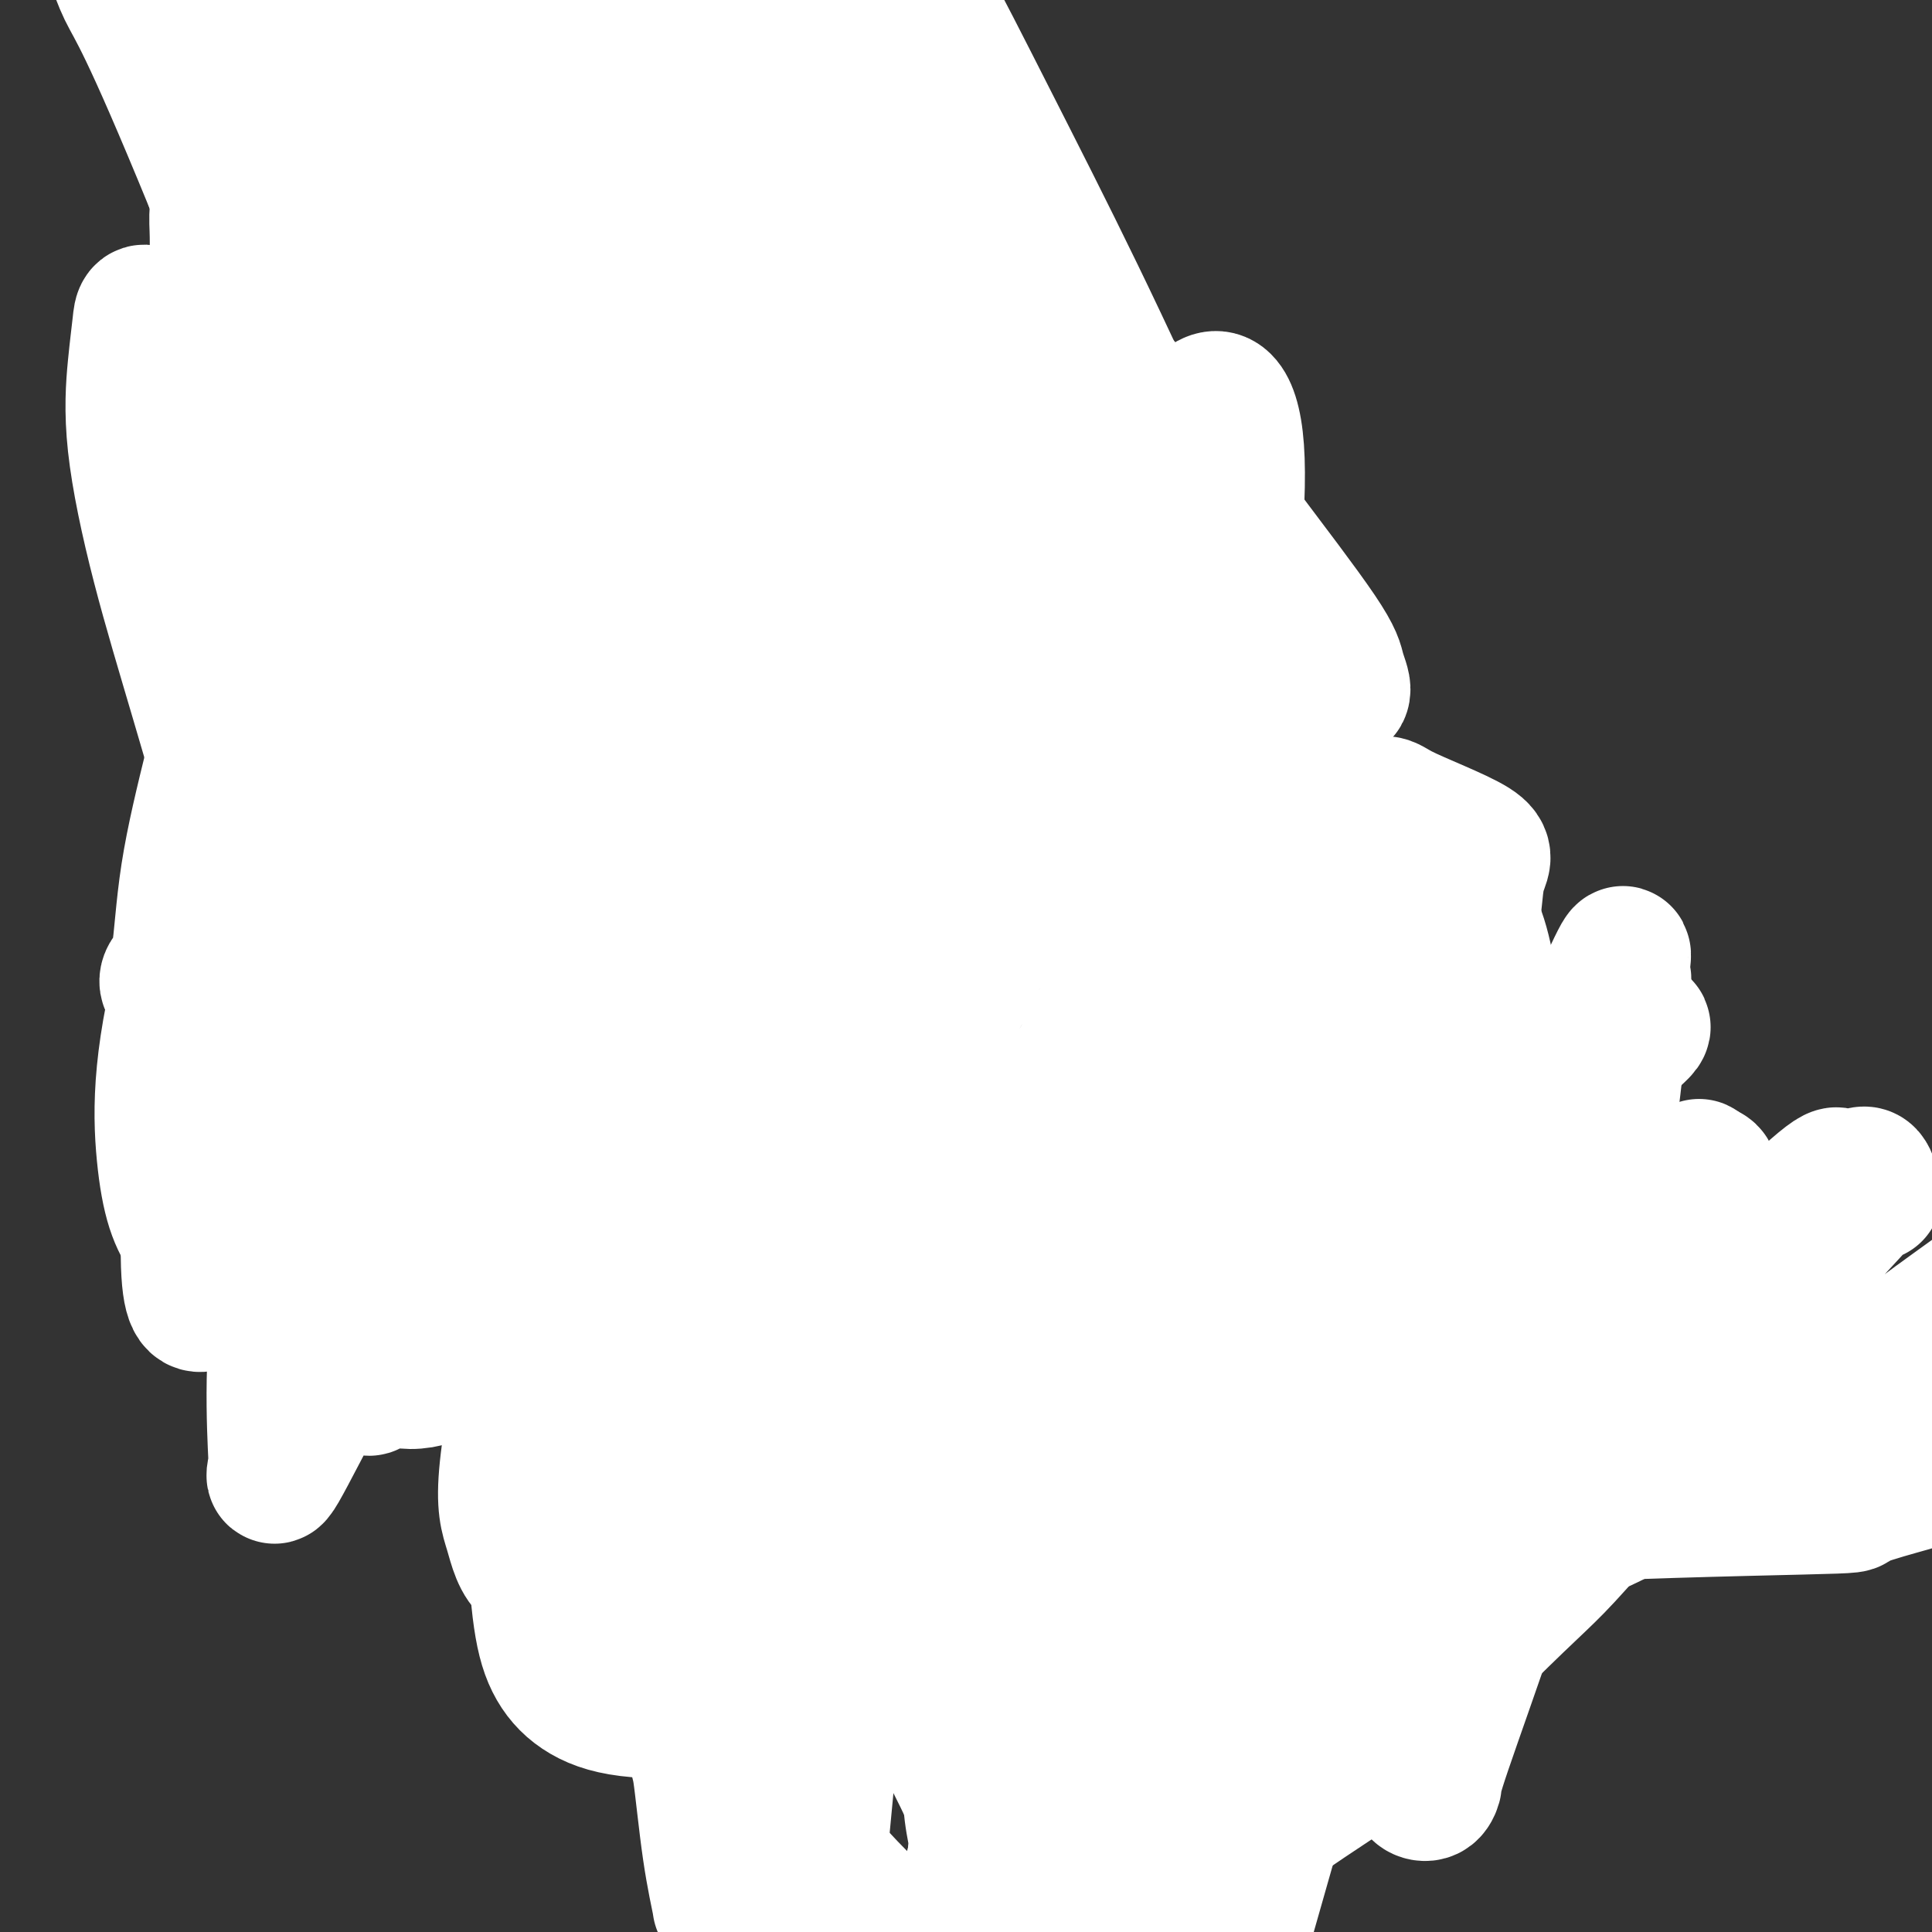 <svg viewBox='0 0 400 400' version='1.1' xmlns='http://www.w3.org/2000/svg' xmlns:xlink='http://www.w3.org/1999/xlink'><rect x="0" y="0" width="400" height="400" fill="#333333" stroke="none"/><g fill='none' stroke='#007C9C' stroke-width='28' stroke-linecap='round' stroke-linejoin='round'><path d='M268,364c-0.300,-0.066 -0.599,-0.131 -1,0c-0.401,0.131 -0.903,0.459 -2,1c-1.097,0.541 -2.787,1.295 -5,1c-2.213,-0.295 -4.947,-1.640 -6,-2c-1.053,-0.360 -0.425,0.266 -1,0c-0.575,-0.266 -2.351,-1.425 -3,-2c-0.649,-0.575 -0.169,-0.567 0,-1c0.169,-0.433 0.029,-1.308 0,-2c-0.029,-0.692 0.053,-1.201 0,-2c-0.053,-0.799 -0.241,-1.888 0,-3c0.241,-1.112 0.911,-2.246 2,-4c1.089,-1.754 2.597,-4.129 3,-5c0.403,-0.871 -0.297,-0.237 0,-1c0.297,-0.763 1.593,-2.922 2,-4c0.407,-1.078 -0.075,-1.075 0,-2c0.075,-0.925 0.706,-2.779 1,-4c0.294,-1.221 0.250,-1.808 0,-3c-0.250,-1.192 -0.705,-2.988 -1,-4c-0.295,-1.012 -0.431,-1.238 -1,-2c-0.569,-0.762 -1.573,-2.059 -2,-3c-0.427,-0.941 -0.277,-1.528 -1,-2c-0.723,-0.472 -2.318,-0.831 -3,-1c-0.682,-0.169 -0.449,-0.149 -1,0c-0.551,0.149 -1.884,0.425 -3,1c-1.116,0.575 -2.013,1.448 -3,4c-0.987,2.552 -2.063,6.783 -3,9c-0.937,2.217 -1.736,2.419 -2,4c-0.264,1.581 0.006,4.541 0,7c-0.006,2.459 -0.287,4.417 0,6c0.287,1.583 1.144,2.792 2,4'/><path d='M240,354c1.196,4.149 3.186,6.021 4,7c0.814,0.979 0.453,1.065 1,2c0.547,0.935 2.004,2.720 3,4c0.996,1.280 1.533,2.056 2,3c0.467,0.944 0.866,2.054 1,3c0.134,0.946 0.002,1.726 0,2c-0.002,0.274 0.124,0.042 0,0c-0.124,-0.042 -0.499,0.105 -1,0c-0.501,-0.105 -1.128,-0.461 -2,-1c-0.872,-0.539 -1.988,-1.262 -5,-4c-3.012,-2.738 -7.921,-7.490 -10,-10c-2.079,-2.510 -1.328,-2.778 -2,-4c-0.672,-1.222 -2.765,-3.399 -4,-6c-1.235,-2.601 -1.610,-5.626 -2,-7c-0.390,-1.374 -0.794,-1.095 -1,-2c-0.206,-0.905 -0.213,-2.993 0,-4c0.213,-1.007 0.647,-0.933 1,-1c0.353,-0.067 0.624,-0.274 1,0c0.376,0.274 0.858,1.031 1,1c0.142,-0.031 -0.056,-0.849 1,2c1.056,2.849 3.366,9.364 5,15c1.634,5.636 2.594,10.392 3,13c0.406,2.608 0.260,3.066 1,5c0.740,1.934 2.367,5.343 3,8c0.633,2.657 0.271,4.562 0,6c-0.271,1.438 -0.450,2.408 -1,3c-0.550,0.592 -1.471,0.805 -2,1c-0.529,0.195 -0.668,0.372 -1,0c-0.332,-0.372 -0.859,-1.292 -1,-2c-0.141,-0.708 0.102,-1.202 0,-2c-0.102,-0.798 -0.551,-1.899 -1,-3'/><path d='M234,383c-0.766,-1.823 -1.682,-2.880 -2,-5c-0.318,-2.120 -0.039,-5.302 0,-9c0.039,-3.698 -0.164,-7.912 0,-12c0.164,-4.088 0.694,-8.052 2,-12c1.306,-3.948 3.387,-7.882 4,-10c0.613,-2.118 -0.242,-2.421 0,-3c0.242,-0.579 1.582,-1.434 2,-2c0.418,-0.566 -0.086,-0.844 0,-1c0.086,-0.156 0.763,-0.189 1,0c0.237,0.189 0.035,0.600 0,1c-0.035,0.400 0.095,0.791 0,1c-0.095,0.209 -0.417,0.238 -1,1c-0.583,0.762 -1.427,2.258 -2,3c-0.573,0.742 -0.875,0.731 -2,1c-1.125,0.269 -3.072,0.818 -4,1c-0.928,0.182 -0.837,-0.004 -1,0c-0.163,0.004 -0.580,0.197 -1,0c-0.420,-0.197 -0.844,-0.784 -1,-1c-0.156,-0.216 -0.045,-0.062 0,0c0.045,0.062 0.022,0.031 0,0'/><path d='M154,335c-0.293,-0.344 -0.585,-0.687 -1,-1c-0.415,-0.313 -0.952,-0.594 -2,-1c-1.048,-0.406 -2.606,-0.935 -4,-2c-1.394,-1.065 -2.624,-2.664 -5,-5c-2.376,-2.336 -5.899,-5.408 -9,-8c-3.101,-2.592 -5.780,-4.703 -8,-7c-2.220,-2.297 -3.980,-4.781 -6,-7c-2.020,-2.219 -4.299,-4.171 -6,-6c-1.701,-1.829 -2.823,-3.533 -4,-5c-1.177,-1.467 -2.410,-2.698 -4,-4c-1.590,-1.302 -3.537,-2.674 -5,-4c-1.463,-1.326 -2.441,-2.604 -3,-3c-0.559,-0.396 -0.700,0.090 -1,0c-0.300,-0.090 -0.761,-0.756 -1,-1c-0.239,-0.244 -0.257,-0.064 0,0c0.257,0.064 0.791,0.013 1,0c0.209,-0.013 0.095,0.011 1,0c0.905,-0.011 2.829,-0.055 5,0c2.171,0.055 4.588,0.211 6,0c1.412,-0.211 1.820,-0.790 3,-1c1.180,-0.210 3.133,-0.053 5,0c1.867,0.053 3.647,0.000 5,0c1.353,-0.000 2.280,0.051 3,0c0.720,-0.051 1.232,-0.206 2,0c0.768,0.206 1.791,0.773 2,1c0.209,0.227 -0.395,0.113 -1,0'/><path d='M127,281c4.192,-0.120 -0.328,0.081 -3,0c-2.672,-0.081 -3.495,-0.442 -6,-1c-2.505,-0.558 -6.693,-1.313 -10,-2c-3.307,-0.687 -5.734,-1.308 -9,-2c-3.266,-0.692 -7.370,-1.457 -9,-2c-1.630,-0.543 -0.787,-0.863 -1,-1c-0.213,-0.137 -1.482,-0.089 -2,0c-0.518,0.089 -0.284,0.220 0,0c0.284,-0.220 0.617,-0.791 1,-1c0.383,-0.209 0.817,-0.057 1,0c0.183,0.057 0.116,0.019 1,0c0.884,-0.019 2.719,-0.019 4,0c1.281,0.019 2.009,0.057 3,0c0.991,-0.057 2.247,-0.208 4,0c1.753,0.208 4.003,0.775 5,1c0.997,0.225 0.739,0.107 1,0c0.261,-0.107 1.040,-0.205 2,0c0.960,0.205 2.100,0.712 3,1c0.900,0.288 1.561,0.356 3,1c1.439,0.644 3.656,1.863 6,3c2.344,1.137 4.816,2.190 10,4c5.184,1.810 13.079,4.376 20,6c6.921,1.624 12.868,2.304 16,3c3.132,0.696 3.450,1.407 7,2c3.550,0.593 10.332,1.069 16,2c5.668,0.931 10.223,2.317 15,3c4.777,0.683 9.777,0.664 14,1c4.223,0.336 7.668,1.028 11,1c3.332,-0.028 6.551,-0.777 9,-1c2.449,-0.223 4.128,0.079 6,0c1.872,-0.079 3.936,-0.540 6,-1'/><path d='M251,298c8.137,-0.255 5.479,-0.891 6,-1c0.521,-0.109 4.220,0.311 6,0c1.780,-0.311 1.640,-1.351 3,-2c1.360,-0.649 4.219,-0.907 7,-1c2.781,-0.093 5.483,-0.021 8,0c2.517,0.021 4.849,-0.009 7,0c2.151,0.009 4.122,0.058 6,0c1.878,-0.058 3.662,-0.221 5,0c1.338,0.221 2.231,0.827 3,1c0.769,0.173 1.416,-0.087 2,0c0.584,0.087 1.106,0.522 1,1c-0.106,0.478 -0.842,1.001 -1,1c-0.158,-0.001 0.260,-0.525 0,-1c-0.260,-0.475 -1.198,-0.902 -2,-1c-0.802,-0.098 -1.469,0.133 -2,0c-0.531,-0.133 -0.925,-0.628 -1,-1c-0.075,-0.372 0.170,-0.620 0,-1c-0.170,-0.380 -0.754,-0.894 -1,-1c-0.246,-0.106 -0.154,0.194 0,0c0.154,-0.194 0.370,-0.882 1,-1c0.630,-0.118 1.676,0.333 3,0c1.324,-0.333 2.928,-1.451 5,-2c2.072,-0.549 4.614,-0.529 7,-1c2.386,-0.471 4.616,-1.433 7,-2c2.384,-0.567 4.922,-0.740 7,-1c2.078,-0.260 3.697,-0.605 5,-1c1.303,-0.395 2.291,-0.838 3,-1c0.709,-0.162 1.138,-0.043 1,0c-0.138,0.043 -0.845,0.012 -1,0c-0.155,-0.012 0.241,-0.003 0,0c-0.241,0.003 -1.121,0.002 -2,0'/><path d='M334,283c5.304,-1.238 1.063,-0.334 -1,0c-2.063,0.334 -1.947,0.096 -2,0c-0.053,-0.096 -0.274,-0.051 -1,0c-0.726,0.051 -1.956,0.110 -3,0c-1.044,-0.110 -1.904,-0.387 -3,0c-1.096,0.387 -2.430,1.438 -5,2c-2.570,0.562 -6.375,0.633 -10,1c-3.625,0.367 -7.069,1.028 -11,2c-3.931,0.972 -8.348,2.256 -12,3c-3.652,0.744 -6.540,0.949 -12,1c-5.460,0.051 -13.493,-0.054 -17,0c-3.507,0.054 -2.490,0.265 -4,0c-1.510,-0.265 -5.548,-1.006 -9,-2c-3.452,-0.994 -6.320,-2.239 -9,-3c-2.680,-0.761 -5.173,-1.036 -8,-2c-2.827,-0.964 -5.990,-2.618 -9,-4c-3.010,-1.382 -5.868,-2.494 -9,-4c-3.132,-1.506 -6.539,-3.407 -10,-5c-3.461,-1.593 -6.977,-2.877 -10,-4c-3.023,-1.123 -5.555,-2.086 -8,-3c-2.445,-0.914 -4.805,-1.778 -7,-3c-2.195,-1.222 -4.226,-2.802 -6,-4c-1.774,-1.198 -3.290,-2.013 -5,-3c-1.710,-0.987 -3.615,-2.146 -6,-4c-2.385,-1.854 -5.251,-4.401 -8,-6c-2.749,-1.599 -5.383,-2.249 -8,-3c-2.617,-0.751 -5.218,-1.605 -7,-2c-1.782,-0.395 -2.746,-0.333 -3,0c-0.254,0.333 0.201,0.936 0,1c-0.201,0.064 -1.057,-0.410 0,0c1.057,0.410 4.029,1.705 7,3'/><path d='M138,244c1.136,0.845 0.475,0.959 4,3c3.525,2.041 11.237,6.010 17,9c5.763,2.990 9.578,5.003 12,6c2.422,0.997 3.451,0.979 6,2c2.549,1.021 6.618,3.082 10,5c3.382,1.918 6.076,3.695 8,5c1.924,1.305 3.077,2.139 4,4c0.923,1.861 1.616,4.747 2,6c0.384,1.253 0.458,0.871 0,1c-0.458,0.129 -1.449,0.768 -2,1c-0.551,0.232 -0.661,0.058 -1,0c-0.339,-0.058 -0.908,-0.001 -1,0c-0.092,0.001 0.292,-0.055 0,0c-0.292,0.055 -1.259,0.222 -1,-1c0.259,-1.222 1.746,-3.833 2,-5c0.254,-1.167 -0.723,-0.890 2,-3c2.723,-2.110 9.146,-6.608 14,-10c4.854,-3.392 8.140,-5.677 10,-7c1.860,-1.323 2.295,-1.684 4,-3c1.705,-1.316 4.680,-3.587 7,-6c2.320,-2.413 3.986,-4.967 5,-6c1.014,-1.033 1.375,-0.543 -2,-2c-3.375,-1.457 -10.486,-4.861 -17,-7c-6.514,-2.139 -12.432,-3.014 -19,-4c-6.568,-0.986 -13.786,-2.082 -22,-3c-8.214,-0.918 -17.425,-1.658 -22,-2c-4.575,-0.342 -4.513,-0.288 -11,-1c-6.487,-0.712 -19.522,-2.191 -27,-3c-7.478,-0.809 -9.398,-0.949 -12,-1c-2.602,-0.051 -5.886,-0.015 -8,0c-2.114,0.015 -3.057,0.007 -4,0'/><path d='M96,222c-16.284,-1.273 -3.994,0.545 0,1c3.994,0.455 -0.308,-0.453 1,0c1.308,0.453 8.226,2.267 14,3c5.774,0.733 10.404,0.384 17,0c6.596,-0.384 15.157,-0.805 20,-1c4.843,-0.195 5.969,-0.164 10,-1c4.031,-0.836 10.969,-2.538 18,-5c7.031,-2.462 14.155,-5.684 17,-7c2.845,-1.316 1.409,-0.728 2,-2c0.591,-1.272 3.207,-4.406 4,-6c0.793,-1.594 -0.238,-1.648 -1,-2c-0.762,-0.352 -1.257,-1.001 -4,-4c-2.743,-2.999 -7.736,-8.346 -10,-11c-2.264,-2.654 -1.799,-2.615 -4,-4c-2.201,-1.385 -7.070,-4.194 -10,-6c-2.930,-1.806 -3.923,-2.607 -5,-4c-1.077,-1.393 -2.240,-3.377 -3,-5c-0.760,-1.623 -1.118,-2.887 -2,-4c-0.882,-1.113 -2.289,-2.077 -3,-3c-0.711,-0.923 -0.726,-1.807 -1,-3c-0.274,-1.193 -0.805,-2.697 -1,-4c-0.195,-1.303 -0.052,-2.406 0,-3c0.052,-0.594 0.014,-0.680 0,-1c-0.014,-0.320 -0.006,-0.873 0,-1c0.006,-0.127 0.008,0.173 0,0c-0.008,-0.173 -0.027,-0.820 0,-1c0.027,-0.180 0.098,0.106 0,0c-0.098,-0.106 -0.367,-0.606 -1,-1c-0.633,-0.394 -1.632,-0.683 -2,-1c-0.368,-0.317 -0.105,-0.662 -1,-1c-0.895,-0.338 -2.947,-0.669 -5,-1'/><path d='M146,144c-1.974,-0.618 -2.410,-0.161 -4,0c-1.590,0.161 -4.334,0.028 -8,0c-3.666,-0.028 -8.254,0.050 -13,0c-4.746,-0.050 -9.649,-0.229 -14,0c-4.351,0.229 -8.151,0.864 -12,1c-3.849,0.136 -7.746,-0.229 -11,-1c-3.254,-0.771 -5.864,-1.948 -8,-3c-2.136,-1.052 -3.798,-1.980 -5,-3c-1.202,-1.020 -1.942,-2.133 -3,-3c-1.058,-0.867 -2.432,-1.486 -3,-2c-0.568,-0.514 -0.329,-0.921 0,-1c0.329,-0.079 0.747,0.170 1,0c0.253,-0.170 0.339,-0.761 1,-1c0.661,-0.239 1.896,-0.127 2,0c0.104,0.127 -0.922,0.268 1,-1c1.922,-1.268 6.791,-3.946 10,-7c3.209,-3.054 4.757,-6.485 7,-10c2.243,-3.515 5.179,-7.112 8,-12c2.821,-4.888 5.525,-11.065 7,-14c1.475,-2.935 1.719,-2.628 3,-6c1.281,-3.372 3.597,-10.423 5,-15c1.403,-4.577 1.893,-6.679 2,-8c0.107,-1.321 -0.167,-1.859 0,-3c0.167,-1.141 0.776,-2.884 1,-3c0.224,-0.116 0.064,1.395 0,2c-0.064,0.605 -0.032,0.302 0,0'/><path d='M113,54c2.788,-7.139 0.757,-1.487 0,1c-0.757,2.487 -0.241,1.810 0,2c0.241,0.190 0.205,1.249 0,4c-0.205,2.751 -0.579,7.194 -1,11c-0.421,3.806 -0.887,6.974 -1,9c-0.113,2.026 0.129,2.909 0,5c-0.129,2.091 -0.627,5.391 -1,8c-0.373,2.609 -0.621,4.528 -1,9c-0.379,4.472 -0.890,11.496 -1,15c-0.110,3.504 0.182,3.488 0,4c-0.182,0.512 -0.837,1.553 -1,3c-0.163,1.447 0.167,3.301 0,6c-0.167,2.699 -0.832,6.242 -1,8c-0.168,1.758 0.162,1.731 0,3c-0.162,1.269 -0.814,3.833 -1,6c-0.186,2.167 0.094,3.936 0,6c-0.094,2.064 -0.561,4.424 -1,7c-0.439,2.576 -0.849,5.367 -1,8c-0.151,2.633 -0.044,5.106 0,7c0.044,1.894 0.026,3.208 0,5c-0.026,1.792 -0.060,4.061 0,5c0.060,0.939 0.212,0.547 0,1c-0.212,0.453 -0.789,1.750 -1,2c-0.211,0.250 -0.056,-0.549 0,-1c0.056,-0.451 0.012,-0.556 0,-1c-0.012,-0.444 0.008,-1.229 0,-2c-0.008,-0.771 -0.044,-1.530 0,-4c0.044,-2.470 0.166,-6.652 0,-9c-0.166,-2.348 -0.622,-2.863 0,-8c0.622,-5.137 2.320,-14.896 3,-20c0.680,-5.104 0.340,-5.552 0,-6'/><path d='M105,138c0.665,-9.561 0.827,-7.962 1,-9c0.173,-1.038 0.355,-4.713 0,-7c-0.355,-2.287 -1.249,-3.186 -2,-4c-0.751,-0.814 -1.359,-1.541 -2,-2c-0.641,-0.459 -1.314,-0.648 -2,-1c-0.686,-0.352 -1.385,-0.868 -2,-1c-0.615,-0.132 -1.146,0.119 -2,0c-0.854,-0.119 -2.033,-0.609 -3,-1c-0.967,-0.391 -1.723,-0.682 -2,-1c-0.277,-0.318 -0.074,-0.662 0,-1c0.074,-0.338 0.020,-0.671 0,-1c-0.020,-0.329 -0.006,-0.654 0,-1c0.006,-0.346 0.003,-0.711 0,-1c-0.003,-0.289 -0.007,-0.500 0,-1c0.007,-0.500 0.024,-1.288 0,-2c-0.024,-0.712 -0.089,-1.349 0,-2c0.089,-0.651 0.333,-1.316 0,-2c-0.333,-0.684 -1.243,-1.385 -2,-2c-0.757,-0.615 -1.362,-1.143 -2,-2c-0.638,-0.857 -1.307,-2.044 -2,-3c-0.693,-0.956 -1.408,-1.682 -2,-2c-0.592,-0.318 -1.061,-0.229 -2,-1c-0.939,-0.771 -2.348,-2.404 -3,-3c-0.652,-0.596 -0.545,-0.157 -1,0c-0.455,0.157 -1.470,0.031 -2,0c-0.530,-0.031 -0.576,0.033 -1,0c-0.424,-0.033 -1.227,-0.164 -2,0c-0.773,0.164 -1.516,0.621 -2,1c-0.484,0.379 -0.707,0.679 -1,1c-0.293,0.321 -0.655,0.663 -1,1c-0.345,0.337 -0.672,0.668 -1,1'/><path d='M67,92c-1.935,0.646 -1.272,0.260 -2,3c-0.728,2.740 -2.846,8.607 -4,11c-1.154,2.393 -1.342,1.311 -2,7c-0.658,5.689 -1.784,18.150 -2,27c-0.216,8.850 0.480,14.088 1,17c0.520,2.912 0.865,3.499 1,6c0.135,2.501 0.061,6.917 0,10c-0.061,3.083 -0.107,4.831 0,6c0.107,1.169 0.367,1.757 1,2c0.633,0.243 1.638,0.140 2,0c0.362,-0.140 0.081,-0.318 0,-1c-0.081,-0.682 0.038,-1.868 0,-2c-0.038,-0.132 -0.234,0.788 1,-2c1.234,-2.788 3.899,-9.285 5,-13c1.101,-3.715 0.640,-4.647 2,-8c1.360,-3.353 4.543,-9.127 7,-14c2.457,-4.873 4.190,-8.847 6,-12c1.810,-3.153 3.698,-5.486 5,-7c1.302,-1.514 2.019,-2.210 3,-3c0.981,-0.790 2.226,-1.676 3,-2c0.774,-0.324 1.075,-0.088 2,0c0.925,0.088 2.473,0.027 3,0c0.527,-0.027 0.034,-0.021 0,0c-0.034,0.021 0.390,0.057 0,0c-0.390,-0.057 -1.595,-0.208 -2,0c-0.405,0.208 -0.010,0.774 0,1c0.010,0.226 -0.365,0.113 -1,0c-0.635,-0.113 -1.531,-0.226 -2,0c-0.469,0.226 -0.511,0.792 -1,1c-0.489,0.208 -1.425,0.060 -2,0c-0.575,-0.060 -0.787,-0.030 -1,0'/><path d='M90,119c-1.385,0.551 -0.348,0.930 0,1c0.348,0.070 0.007,-0.167 0,0c-0.007,0.167 0.321,0.738 0,2c-0.321,1.262 -1.289,3.215 -2,4c-0.711,0.785 -1.165,0.403 -2,1c-0.835,0.597 -2.053,2.175 -3,3c-0.947,0.825 -1.624,0.898 -2,1c-0.376,0.102 -0.450,0.233 -1,-1c-0.550,-1.233 -1.577,-3.831 -2,-5c-0.423,-1.169 -0.240,-0.908 0,-2c0.240,-1.092 0.539,-3.536 1,-7c0.461,-3.464 1.083,-7.948 2,-12c0.917,-4.052 2.130,-7.674 3,-11c0.870,-3.326 1.399,-6.358 2,-9c0.601,-2.642 1.275,-4.896 2,-7c0.725,-2.104 1.500,-4.060 2,-5c0.500,-0.940 0.726,-0.864 1,-1c0.274,-0.136 0.596,-0.482 1,0c0.404,0.482 0.891,1.794 1,2c0.109,0.206 -0.158,-0.693 0,2c0.158,2.693 0.742,8.979 1,12c0.258,3.021 0.190,2.778 0,6c-0.190,3.222 -0.500,9.910 -1,15c-0.500,5.090 -1.188,8.581 -2,15c-0.812,6.419 -1.748,15.765 -2,20c-0.252,4.235 0.181,3.357 0,5c-0.181,1.643 -0.977,5.805 -1,10c-0.023,4.195 0.726,8.423 1,11c0.274,2.577 0.074,3.501 0,4c-0.074,0.499 -0.021,0.571 0,1c0.021,0.429 0.011,1.214 0,2'/><path d='M89,176c-0.599,13.058 0.402,4.202 1,1c0.598,-3.202 0.793,-0.749 1,0c0.207,0.749 0.426,-0.206 1,-1c0.574,-0.794 1.502,-1.426 2,-2c0.498,-0.574 0.565,-1.089 1,-2c0.435,-0.911 1.239,-2.216 2,-4c0.761,-1.784 1.479,-4.047 2,-6c0.521,-1.953 0.846,-3.598 2,-7c1.154,-3.402 3.139,-8.562 4,-11c0.861,-2.438 0.599,-2.153 1,-3c0.401,-0.847 1.466,-2.825 2,-4c0.534,-1.175 0.538,-1.548 1,-2c0.462,-0.452 1.381,-0.984 2,-1c0.619,-0.016 0.937,0.485 1,1c0.063,0.515 -0.128,1.045 0,2c0.128,0.955 0.574,2.336 2,8c1.426,5.664 3.832,15.611 5,23c1.168,7.389 1.098,12.219 1,15c-0.098,2.781 -0.223,3.511 0,6c0.223,2.489 0.793,6.735 1,10c0.207,3.265 0.052,5.550 0,7c-0.052,1.450 0.001,2.067 0,2c-0.001,-0.067 -0.056,-0.817 0,-1c0.056,-0.183 0.221,0.202 0,0c-0.221,-0.202 -0.829,-0.990 -1,-2c-0.171,-1.010 0.096,-2.242 0,-4c-0.096,-1.758 -0.556,-4.043 -1,-7c-0.444,-2.957 -0.872,-6.586 0,-13c0.872,-6.414 3.042,-15.611 4,-20c0.958,-4.389 0.702,-3.968 1,-5c0.298,-1.032 1.149,-3.516 2,-6'/><path d='M126,150c1.725,-5.238 2.537,-2.832 3,-2c0.463,0.832 0.578,0.091 1,0c0.422,-0.091 1.152,0.466 2,1c0.848,0.534 1.813,1.043 3,2c1.187,0.957 2.595,2.362 4,4c1.405,1.638 2.807,3.509 4,5c1.193,1.491 2.177,2.603 3,4c0.823,1.397 1.487,3.078 2,5c0.513,1.922 0.877,4.085 1,5c0.123,0.915 0.006,0.581 0,1c-0.006,0.419 0.100,1.589 0,2c-0.100,0.411 -0.407,0.062 -1,0c-0.593,-0.062 -1.474,0.162 -2,0c-0.526,-0.162 -0.697,-0.711 -1,-1c-0.303,-0.289 -0.738,-0.318 -2,-1c-1.262,-0.682 -3.351,-2.018 -5,-4c-1.649,-1.982 -2.858,-4.609 -4,-8c-1.142,-3.391 -2.216,-7.545 -3,-11c-0.784,-3.455 -1.278,-6.211 -2,-9c-0.722,-2.789 -1.673,-5.612 -2,-8c-0.327,-2.388 -0.031,-4.341 0,-6c0.031,-1.659 -0.202,-3.023 0,-4c0.202,-0.977 0.839,-1.567 1,-2c0.161,-0.433 -0.154,-0.709 0,-1c0.154,-0.291 0.776,-0.596 1,-1c0.224,-0.404 0.048,-0.908 0,-1c-0.048,-0.092 0.031,0.227 0,0c-0.031,-0.227 -0.173,-0.999 0,-2c0.173,-1.001 0.662,-2.231 1,-4c0.338,-1.769 0.525,-4.077 2,-8c1.475,-3.923 4.237,-9.462 7,-15'/><path d='M139,91c1.281,-2.752 0.985,-2.133 2,-5c1.015,-2.867 3.342,-9.220 5,-13c1.658,-3.780 2.648,-4.987 3,-6c0.352,-1.013 0.067,-1.831 0,-3c-0.067,-1.169 0.084,-2.690 0,-4c-0.084,-1.310 -0.405,-2.408 -1,-3c-0.595,-0.592 -1.466,-0.678 -2,-1c-0.534,-0.322 -0.733,-0.879 -1,-1c-0.267,-0.121 -0.604,0.193 -1,0c-0.396,-0.193 -0.853,-0.893 -2,-1c-1.147,-0.107 -2.984,0.379 -4,0c-1.016,-0.379 -1.211,-1.622 -2,-2c-0.789,-0.378 -2.173,0.109 -3,0c-0.827,-0.109 -1.097,-0.813 -2,-1c-0.903,-0.187 -2.439,0.142 -3,0c-0.561,-0.142 -0.145,-0.757 0,-1c0.145,-0.243 0.021,-0.115 0,0c-0.021,0.115 0.060,0.217 0,0c-0.060,-0.217 -0.263,-0.752 0,-1c0.263,-0.248 0.991,-0.210 2,0c1.009,0.210 2.300,0.591 3,1c0.700,0.409 0.808,0.847 2,2c1.192,1.153 3.468,3.022 5,5c1.532,1.978 2.319,4.066 3,6c0.681,1.934 1.257,3.715 1,6c-0.257,2.285 -1.347,5.073 -2,7c-0.653,1.927 -0.868,2.991 -2,4c-1.132,1.009 -3.180,1.961 -5,3c-1.820,1.039 -3.413,2.164 -5,3c-1.587,0.836 -3.168,1.382 -6,2c-2.832,0.618 -6.916,1.309 -11,2'/><path d='M113,90c-4.940,1.114 -8.789,1.900 -12,3c-3.211,1.100 -5.783,2.516 -8,4c-2.217,1.484 -4.078,3.036 -6,4c-1.922,0.964 -3.905,1.339 -5,2c-1.095,0.661 -1.301,1.606 -2,2c-0.699,0.394 -1.890,0.236 -3,0c-1.110,-0.236 -2.140,-0.549 -3,-1c-0.860,-0.451 -1.550,-1.041 -2,-2c-0.450,-0.959 -0.659,-2.286 -1,-3c-0.341,-0.714 -0.812,-0.815 -1,-1c-0.188,-0.185 -0.093,-0.453 0,-1c0.093,-0.547 0.183,-1.372 0,-2c-0.183,-0.628 -0.640,-1.058 -1,-2c-0.360,-0.942 -0.624,-2.396 -1,-4c-0.376,-1.604 -0.863,-3.359 -1,-5c-0.137,-1.641 0.076,-3.168 0,-5c-0.076,-1.832 -0.441,-3.971 0,-6c0.441,-2.029 1.688,-3.950 2,-5c0.312,-1.050 -0.311,-1.228 0,-2c0.311,-0.772 1.554,-2.136 3,-3c1.446,-0.864 3.093,-1.226 5,-2c1.907,-0.774 4.074,-1.959 6,-3c1.926,-1.041 3.613,-1.939 5,-3c1.387,-1.061 2.475,-2.284 4,-3c1.525,-0.716 3.488,-0.923 5,-1c1.512,-0.077 2.575,-0.022 3,0c0.425,0.022 0.213,0.011 0,0'/></g>
<g fill='none' stroke='#FFFFFF' stroke-width='28' stroke-linecap='round' stroke-linejoin='round'><path d='M191,73c-0.188,-0.116 -0.376,-0.231 0,0c0.376,0.231 1.315,0.809 2,1c0.685,0.191 1.116,-0.006 2,0c0.884,0.006 2.222,0.216 3,0c0.778,-0.216 0.998,-0.857 1,-1c0.002,-0.143 -0.212,0.213 0,0c0.212,-0.213 0.852,-0.996 1,-2c0.148,-1.004 -0.194,-2.231 0,-3c0.194,-0.769 0.925,-1.081 1,-2c0.075,-0.919 -0.505,-2.446 -1,-3c-0.495,-0.554 -0.906,-0.137 -1,0c-0.094,0.137 0.129,-0.007 0,0c-0.129,0.007 -0.609,0.166 -1,1c-0.391,0.834 -0.693,2.342 -1,3c-0.307,0.658 -0.618,0.465 -1,1c-0.382,0.535 -0.834,1.798 -1,3c-0.166,1.202 -0.048,2.343 0,3c0.048,0.657 0.024,0.828 0,1'/><path d='M175,70c-0.113,0.098 -0.226,0.196 1,0c1.226,-0.196 3.792,-0.686 6,-1c2.208,-0.314 4.058,-0.451 6,-1c1.942,-0.549 3.975,-1.509 5,-2c1.025,-0.491 1.042,-0.511 2,-1c0.958,-0.489 2.856,-1.445 4,-2c1.144,-0.555 1.535,-0.709 2,-1c0.465,-0.291 1.003,-0.719 1,-1c-0.003,-0.281 -0.548,-0.416 -1,-1c-0.452,-0.584 -0.812,-1.618 -2,-2c-1.188,-0.382 -3.204,-0.113 -5,0c-1.796,0.113 -3.371,0.069 -4,0c-0.629,-0.069 -0.313,-0.162 -1,0c-0.687,0.162 -2.376,0.579 -3,1c-0.624,0.421 -0.182,0.847 0,1c0.182,0.153 0.104,0.034 0,0c-0.104,-0.034 -0.233,0.016 0,0c0.233,-0.016 0.829,-0.098 2,0c1.171,0.098 2.918,0.377 5,1c2.082,0.623 4.500,1.589 7,2c2.500,0.411 5.081,0.267 6,0c0.919,-0.267 0.177,-0.656 2,0c1.823,0.656 6.212,2.358 8,3c1.788,0.642 0.973,0.225 1,0c0.027,-0.225 0.894,-0.256 2,0c1.106,0.256 2.452,0.800 3,1c0.548,0.200 0.300,0.057 0,0c-0.300,-0.057 -0.650,-0.029 -1,0'/><path d='M221,67c5.222,1.244 0.778,0.356 -1,0c-1.778,-0.356 -0.889,-0.178 0,0'/></g>
<g fill='none' stroke='#11499F' stroke-width='20' stroke-linecap='round' stroke-linejoin='round'><path d='M194,67c-0.030,0.059 -0.061,0.117 0,0c0.061,-0.117 0.213,-0.410 0,-1c-0.213,-0.590 -0.793,-1.478 -1,-2c-0.207,-0.522 -0.042,-0.677 0,-1c0.042,-0.323 -0.040,-0.815 0,-1c0.040,-0.185 0.203,-0.065 0,0c-0.203,0.065 -0.773,0.074 -1,0c-0.227,-0.074 -0.112,-0.232 0,0c0.112,0.232 0.223,0.855 0,1c-0.223,0.145 -0.778,-0.186 -1,0c-0.222,0.186 -0.112,0.891 0,1c0.112,0.109 0.226,-0.377 0,0c-0.226,0.377 -0.793,1.619 -1,2c-0.207,0.381 -0.056,-0.098 0,0c0.056,0.098 0.016,0.773 0,1c-0.016,0.227 -0.008,0.005 0,0c0.008,-0.005 0.016,0.206 0,0c-0.016,-0.206 -0.057,-0.829 0,-1c0.057,-0.171 0.211,0.109 0,0c-0.211,-0.109 -0.789,-0.606 -1,-1c-0.211,-0.394 -0.057,-0.683 0,-1c0.057,-0.317 0.016,-0.662 0,-1c-0.016,-0.338 -0.008,-0.669 0,-1'/><path d='M189,62c-0.981,-0.942 -0.935,-0.799 -1,-1c-0.065,-0.201 -0.243,-0.748 0,-1c0.243,-0.252 0.906,-0.208 1,0c0.094,0.208 -0.381,0.581 0,1c0.381,0.419 1.620,0.882 2,1c0.380,0.118 -0.098,-0.111 0,0c0.098,0.111 0.772,0.562 1,1c0.228,0.438 0.009,0.865 0,1c-0.009,0.135 0.193,-0.020 0,0c-0.193,0.020 -0.780,0.216 -1,0c-0.220,-0.216 -0.074,-0.843 0,-1c0.074,-0.157 0.075,0.157 0,0c-0.075,-0.157 -0.227,-0.785 0,-1c0.227,-0.215 0.831,-0.017 1,0c0.169,0.017 -0.098,-0.146 0,0c0.098,0.146 0.561,0.601 1,1c0.439,0.399 0.853,0.740 1,1c0.147,0.260 0.025,0.437 0,1c-0.025,0.563 0.046,1.513 0,2c-0.046,0.487 -0.208,0.512 0,1c0.208,0.488 0.788,1.440 1,2c0.212,0.560 0.057,0.728 0,1c-0.057,0.272 -0.016,0.649 0,1c0.016,0.351 0.008,0.675 0,1'/><path d='M195,73c0.333,1.237 0.667,0.329 1,0c0.333,-0.329 0.667,-0.081 1,0c0.333,0.081 0.664,-0.006 1,0c0.336,0.006 0.675,0.104 1,0c0.325,-0.104 0.636,-0.411 1,-1c0.364,-0.589 0.782,-1.460 1,-2c0.218,-0.540 0.238,-0.751 0,-1c-0.238,-0.249 -0.734,-0.538 -1,-1c-0.266,-0.462 -0.303,-1.098 -1,-2c-0.697,-0.902 -2.056,-2.069 -3,-3c-0.944,-0.931 -1.475,-1.626 -2,-2c-0.525,-0.374 -1.045,-0.426 -2,-1c-0.955,-0.574 -2.346,-1.670 -3,-2c-0.654,-0.330 -0.572,0.107 -1,0c-0.428,-0.107 -1.365,-0.757 -2,-1c-0.635,-0.243 -0.969,-0.079 -1,0c-0.031,0.079 0.241,0.073 0,0c-0.241,-0.073 -0.996,-0.215 -1,0c-0.004,0.215 0.741,0.786 1,1c0.259,0.214 0.032,0.072 0,0c-0.032,-0.072 0.132,-0.075 0,0c-0.132,0.075 -0.561,0.226 -1,0c-0.439,-0.226 -0.887,-0.830 -1,-1c-0.113,-0.170 0.111,0.094 0,0c-0.111,-0.094 -0.555,-0.547 -1,-1'/><path d='M182,56c-2.790,-1.486 -1.267,-0.202 -1,0c0.267,0.202 -0.724,-0.678 -1,-1c-0.276,-0.322 0.161,-0.086 0,0c-0.161,0.086 -0.920,0.023 -1,0c-0.080,-0.023 0.518,-0.006 1,0c0.482,0.006 0.847,0.000 1,0c0.153,-0.000 0.093,0.004 1,0c0.907,-0.004 2.783,-0.016 5,0c2.217,0.016 4.777,0.061 7,0c2.223,-0.061 4.109,-0.226 6,0c1.891,0.226 3.789,0.845 5,1c1.211,0.155 1.737,-0.154 2,0c0.263,0.154 0.263,0.772 0,1c-0.263,0.228 -0.789,0.065 -1,0c-0.211,-0.065 -0.105,-0.033 0,0'/></g>
<g fill='none' stroke='#FFFFFF' stroke-width='28' stroke-linecap='round' stroke-linejoin='round'><path d='M308,239c-0.591,0.757 -1.181,1.515 -3,5c-1.819,3.485 -4.866,9.699 -9,17c-4.134,7.301 -9.353,15.691 -15,28c-5.647,12.309 -11.720,28.538 -15,36c-3.280,7.462 -3.768,6.157 -7,17c-3.232,10.843 -9.209,33.836 -12,44c-2.791,10.164 -2.397,7.500 -3,10c-0.603,2.500 -2.203,10.163 -3,15c-0.797,4.837 -0.791,6.848 -1,9c-0.209,2.152 -0.633,4.445 -1,6c-0.367,1.555 -0.675,2.370 -1,3c-0.325,0.630 -0.666,1.074 -1,1c-0.334,-0.074 -0.662,-0.666 -1,-3c-0.338,-2.334 -0.687,-6.410 0,-14c0.687,-7.590 2.411,-18.696 5,-30c2.589,-11.304 6.043,-22.808 10,-33c3.957,-10.192 8.418,-19.072 17,-33c8.582,-13.928 21.284,-32.904 27,-42c5.716,-9.096 4.445,-8.311 6,-12c1.555,-3.689 5.936,-11.852 8,-17c2.064,-5.148 1.810,-7.281 1,-9c-0.810,-1.719 -2.175,-3.025 -5,-2c-2.825,1.025 -7.111,4.380 -11,8c-3.889,3.620 -7.380,7.505 -14,20c-6.620,12.495 -16.370,33.600 -21,44c-4.630,10.400 -4.141,10.096 -6,17c-1.859,6.904 -6.065,21.015 -9,33c-2.935,11.985 -4.598,21.842 -6,31c-1.402,9.158 -2.543,17.617 -3,24c-0.457,6.383 -0.228,10.692 0,15'/><path d='M235,427c-0.694,13.446 2.070,12.060 3,12c0.930,-0.060 0.027,1.207 1,2c0.973,0.793 3.822,1.113 5,1c1.178,-0.113 0.684,-0.661 1,-2c0.316,-1.339 1.442,-3.471 3,-8c1.558,-4.529 3.548,-11.456 6,-20c2.452,-8.544 5.367,-18.704 8,-28c2.633,-9.296 4.985,-17.727 10,-32c5.015,-14.273 12.694,-34.389 18,-48c5.306,-13.611 8.240,-20.717 10,-25c1.760,-4.283 2.348,-5.744 4,-10c1.652,-4.256 4.369,-11.309 6,-16c1.631,-4.691 2.177,-7.021 3,-10c0.823,-2.979 1.923,-6.606 2,-8c0.077,-1.394 -0.868,-0.556 -2,0c-1.132,0.556 -2.450,0.831 -5,3c-2.550,2.169 -6.333,6.231 -10,12c-3.667,5.769 -7.218,13.243 -10,20c-2.782,6.757 -4.795,12.795 -6,24c-1.205,11.205 -1.602,27.576 -2,35c-0.398,7.424 -0.798,5.902 0,9c0.798,3.098 2.795,10.818 4,16c1.205,5.182 1.619,7.826 3,10c1.381,2.174 3.728,3.877 5,5c1.272,1.123 1.469,1.667 2,2c0.531,0.333 1.395,0.455 2,0c0.605,-0.455 0.952,-1.487 1,-2c0.048,-0.513 -0.204,-0.509 2,-7c2.204,-6.491 6.863,-19.478 9,-26c2.137,-6.522 1.754,-6.578 3,-12c1.246,-5.422 4.123,-16.211 7,-27'/><path d='M318,297c2.808,-11.088 4.830,-19.309 7,-28c2.170,-8.691 4.490,-17.854 6,-25c1.510,-7.146 2.210,-12.277 3,-19c0.790,-6.723 1.669,-15.038 2,-19c0.331,-3.962 0.114,-3.571 0,-4c-0.114,-0.429 -0.126,-1.678 0,-3c0.126,-1.322 0.390,-2.717 -1,0c-1.390,2.717 -4.433,9.545 -6,13c-1.567,3.455 -1.656,3.537 -3,7c-1.344,3.463 -3.942,10.307 -6,17c-2.058,6.693 -3.575,13.234 -5,19c-1.425,5.766 -2.759,10.758 -5,18c-2.241,7.242 -5.388,16.733 -8,23c-2.612,6.267 -4.689,9.309 -6,11c-1.311,1.691 -1.855,2.032 -3,4c-1.145,1.968 -2.891,5.562 -4,8c-1.109,2.438 -1.582,3.719 -2,5c-0.418,1.281 -0.779,2.560 -1,3c-0.221,0.440 -0.300,0.040 0,0c0.300,-0.040 0.978,0.280 2,0c1.022,-0.280 2.388,-1.158 5,-3c2.612,-1.842 6.468,-4.646 11,-8c4.532,-3.354 9.739,-7.258 14,-11c4.261,-3.742 7.578,-7.322 11,-11c3.422,-3.678 6.951,-7.454 10,-11c3.049,-3.546 5.617,-6.862 7,-10c1.383,-3.138 1.581,-6.098 3,-10c1.419,-3.902 4.061,-8.747 5,-12c0.939,-3.253 0.176,-4.914 0,-6c-0.176,-1.086 0.235,-1.596 0,-2c-0.235,-0.404 -1.118,-0.702 -2,-1'/><path d='M352,242c-0.381,-1.225 -0.333,0.211 -1,1c-0.667,0.789 -2.048,0.931 -4,3c-1.952,2.069 -4.476,6.064 -7,10c-2.524,3.936 -5.049,7.813 -8,12c-2.951,4.187 -6.327,8.684 -9,13c-2.673,4.316 -4.642,8.449 -9,15c-4.358,6.551 -11.104,15.519 -14,20c-2.896,4.481 -1.942,4.476 -3,6c-1.058,1.524 -4.129,4.576 -7,8c-2.871,3.424 -5.543,7.218 -7,9c-1.457,1.782 -1.701,1.550 -2,2c-0.299,0.450 -0.654,1.581 -1,2c-0.346,0.419 -0.685,0.126 -1,0c-0.315,-0.126 -0.608,-0.085 -1,0c-0.392,0.085 -0.885,0.215 -1,0c-0.115,-0.215 0.147,-0.774 0,-1c-0.147,-0.226 -0.702,-0.120 -1,0c-0.298,0.120 -0.339,0.253 -1,0c-0.661,-0.253 -1.943,-0.891 -3,-1c-1.057,-0.109 -1.889,0.312 -4,0c-2.111,-0.312 -5.502,-1.357 -9,-2c-3.498,-0.643 -7.104,-0.884 -11,-1c-3.896,-0.116 -8.083,-0.108 -12,0c-3.917,0.108 -7.566,0.315 -12,1c-4.434,0.685 -9.654,1.847 -14,3c-4.346,1.153 -7.817,2.296 -13,4c-5.183,1.704 -12.077,3.971 -15,5c-2.923,1.029 -1.876,0.822 -2,1c-0.124,0.178 -1.418,0.740 -2,1c-0.582,0.260 -0.452,0.217 0,0c0.452,-0.217 1.226,-0.609 2,-1'/><path d='M180,352c-5.961,1.769 1.138,-0.310 6,-2c4.862,-1.690 7.489,-2.993 15,-11c7.511,-8.007 19.906,-22.720 30,-33c10.094,-10.280 17.886,-16.128 22,-20c4.114,-3.872 4.550,-5.768 8,-9c3.450,-3.232 9.915,-7.800 17,-13c7.085,-5.200 14.789,-11.032 18,-14c3.211,-2.968 1.929,-3.073 4,-5c2.071,-1.927 7.494,-5.677 10,-8c2.506,-2.323 2.096,-3.221 2,-4c-0.096,-0.779 0.122,-1.440 0,-2c-0.122,-0.560 -0.585,-1.020 -1,-1c-0.415,0.020 -0.782,0.519 -2,1c-1.218,0.481 -3.285,0.943 -9,5c-5.715,4.057 -15.077,11.708 -23,19c-7.923,7.292 -14.407,14.226 -17,17c-2.593,2.774 -1.297,1.387 0,0'/><path d='M218,366c-0.464,-0.362 -0.929,-0.723 -1,-2c-0.071,-1.277 0.250,-3.469 0,-4c-0.250,-0.531 -1.073,0.598 3,-8c4.073,-8.598 13.041,-26.924 24,-42c10.959,-15.076 23.909,-26.903 30,-33c6.091,-6.097 5.322,-6.462 13,-14c7.678,-7.538 23.802,-22.247 31,-29c7.198,-6.753 5.470,-5.550 7,-7c1.530,-1.450 6.317,-5.553 9,-8c2.683,-2.447 3.262,-3.240 4,-4c0.738,-0.760 1.635,-1.489 2,-2c0.365,-0.511 0.198,-0.805 -1,0c-1.198,0.805 -3.426,2.711 -7,6c-3.574,3.289 -8.495,7.963 -14,14c-5.505,6.037 -11.595,13.438 -18,22c-6.405,8.562 -13.126,18.285 -20,28c-6.874,9.715 -13.902,19.423 -20,28c-6.098,8.577 -11.264,16.023 -18,25c-6.736,8.977 -15.040,19.486 -19,24c-3.960,4.514 -3.577,3.032 -5,4c-1.423,0.968 -4.653,4.387 -8,6c-3.347,1.613 -6.810,1.420 -8,2c-1.190,0.580 -0.108,1.933 -3,-4c-2.892,-5.933 -9.758,-19.153 -13,-26c-3.242,-6.847 -2.859,-7.320 -4,-14c-1.141,-6.680 -3.807,-19.568 -6,-30c-2.193,-10.432 -3.912,-18.409 -5,-26c-1.088,-7.591 -1.544,-14.795 -2,-22'/><path d='M169,250c-2.782,-15.119 -3.236,-13.915 -4,-16c-0.764,-2.085 -1.838,-7.459 -3,-11c-1.162,-3.541 -2.412,-5.251 -4,-6c-1.588,-0.749 -3.514,-0.539 -6,2c-2.486,2.539 -5.532,7.407 -9,11c-3.468,3.593 -7.359,5.910 -8,25c-0.641,19.090 1.967,54.954 4,71c2.033,16.046 3.492,12.275 7,17c3.508,4.725 9.065,17.945 14,27c4.935,9.055 9.248,13.945 13,18c3.752,4.055 6.941,7.275 10,10c3.059,2.725 5.986,4.956 8,6c2.014,1.044 3.116,0.903 4,1c0.884,0.097 1.552,0.434 3,-1c1.448,-1.434 3.678,-4.638 7,-11c3.322,-6.362 7.737,-15.880 13,-26c5.263,-10.120 11.374,-20.840 18,-34c6.626,-13.160 13.769,-28.758 17,-36c3.231,-7.242 2.551,-6.128 8,-17c5.449,-10.872 17.026,-33.731 24,-47c6.974,-13.269 9.345,-16.948 12,-22c2.655,-5.052 5.594,-11.475 7,-17c1.406,-5.525 1.277,-10.151 2,-13c0.723,-2.849 2.296,-3.921 -1,-6c-3.296,-2.079 -11.460,-5.166 -15,-7c-3.540,-1.834 -2.455,-2.416 -9,0c-6.545,2.416 -20.721,7.830 -31,16c-10.279,8.170 -16.662,19.097 -20,24c-3.338,4.903 -3.629,3.782 -8,16c-4.371,12.218 -12.820,37.777 -17,55c-4.180,17.223 -4.090,26.112 -4,35'/><path d='M201,314c-0.623,10.560 -0.181,19.460 0,27c0.181,7.540 0.100,13.719 0,19c-0.100,5.281 -0.220,9.663 0,13c0.220,3.337 0.779,5.628 1,7c0.221,1.372 0.105,1.823 0,3c-0.105,1.177 -0.199,3.078 0,2c0.199,-1.078 0.692,-5.135 1,-8c0.308,-2.865 0.431,-4.540 1,-10c0.569,-5.460 1.585,-14.707 4,-30c2.415,-15.293 6.228,-36.632 8,-46c1.772,-9.368 1.502,-6.765 3,-15c1.498,-8.235 4.762,-27.306 7,-39c2.238,-11.694 3.449,-16.009 5,-22c1.551,-5.991 3.442,-13.659 5,-20c1.558,-6.341 2.782,-11.356 3,-16c0.218,-4.644 -0.569,-8.916 -1,-12c-0.431,-3.084 -0.504,-4.978 -3,-6c-2.496,-1.022 -7.413,-1.171 -13,1c-5.587,2.171 -11.844,6.663 -19,12c-7.156,5.337 -15.213,11.520 -24,19c-8.787,7.480 -18.306,16.256 -26,25c-7.694,8.744 -13.562,17.455 -19,26c-5.438,8.545 -10.445,16.924 -14,26c-3.555,9.076 -5.659,18.850 -7,27c-1.341,8.150 -1.920,14.674 -2,21c-0.080,6.326 0.338,12.452 1,17c0.662,4.548 1.569,7.518 3,10c1.431,2.482 3.385,4.476 6,6c2.615,1.524 5.890,2.578 11,3c5.110,0.422 12.055,0.211 19,0'/><path d='M151,354c7.755,-0.858 17.644,-3.004 28,-6c10.356,-2.996 21.180,-6.842 32,-12c10.820,-5.158 21.635,-11.627 31,-18c9.365,-6.373 17.279,-12.649 25,-20c7.721,-7.351 15.247,-15.775 19,-20c3.753,-4.225 3.731,-4.249 7,-11c3.269,-6.751 9.829,-20.228 13,-30c3.171,-9.772 2.955,-15.838 3,-19c0.045,-3.162 0.352,-3.418 0,-8c-0.352,-4.582 -1.363,-13.489 -4,-19c-2.637,-5.511 -6.899,-7.627 -8,-9c-1.101,-1.373 0.960,-2.003 -6,-3c-6.960,-0.997 -22.942,-2.362 -30,-3c-7.058,-0.638 -5.192,-0.547 -15,3c-9.808,3.547 -31.289,10.552 -47,17c-15.711,6.448 -25.652,12.338 -31,15c-5.348,2.662 -6.104,2.097 -13,8c-6.896,5.903 -19.933,18.276 -28,28c-8.067,9.724 -11.163,16.799 -13,20c-1.837,3.201 -2.414,2.527 -4,9c-1.586,6.473 -4.181,20.093 -5,28c-0.819,7.907 0.138,10.101 1,13c0.862,2.899 1.627,6.501 4,8c2.373,1.499 6.353,0.894 8,1c1.647,0.106 0.962,0.924 5,-1c4.038,-1.924 12.800,-6.588 19,-12c6.200,-5.412 9.838,-11.572 16,-19c6.162,-7.428 14.848,-16.125 24,-26c9.152,-9.875 18.772,-20.928 24,-27c5.228,-6.072 6.065,-7.163 10,-12c3.935,-4.837 10.967,-13.418 18,-22'/><path d='M234,207c17.298,-21.382 14.544,-21.836 15,-25c0.456,-3.164 4.123,-9.038 6,-14c1.877,-4.962 1.963,-9.013 2,-13c0.037,-3.987 0.026,-7.910 -1,-11c-1.026,-3.090 -3.066,-5.346 -5,-8c-1.934,-2.654 -3.760,-5.707 -6,-8c-2.240,-2.293 -4.892,-3.827 -7,-6c-2.108,-2.173 -3.671,-4.987 -6,-8c-2.329,-3.013 -5.422,-6.227 -7,-8c-1.578,-1.773 -1.639,-2.105 -3,-5c-1.361,-2.895 -4.021,-8.354 -6,-12c-1.979,-3.646 -3.277,-5.478 -5,-8c-1.723,-2.522 -3.870,-5.733 -6,-9c-2.130,-3.267 -4.242,-6.591 -7,-10c-2.758,-3.409 -6.164,-6.905 -10,-10c-3.836,-3.095 -8.104,-5.790 -12,-8c-3.896,-2.210 -7.420,-3.936 -11,-5c-3.580,-1.064 -7.214,-1.466 -9,-2c-1.786,-0.534 -1.723,-1.199 -4,0c-2.277,1.199 -6.894,4.261 -9,5c-2.106,0.739 -1.700,-0.845 -5,3c-3.300,3.845 -10.306,13.120 -15,20c-4.694,6.880 -7.076,11.365 -10,18c-2.924,6.635 -6.388,15.421 -10,24c-3.612,8.579 -7.371,16.950 -11,28c-3.629,11.050 -7.129,24.780 -9,31c-1.871,6.220 -2.115,4.932 -4,14c-1.885,9.068 -5.413,28.492 -7,41c-1.587,12.508 -1.235,18.098 -1,25c0.235,6.902 0.353,15.115 1,21c0.647,5.885 1.824,9.443 3,13'/><path d='M75,280c0.836,10.464 1.427,7.123 3,6c1.573,-1.123 4.127,-0.029 7,0c2.873,0.029 6.065,-1.008 9,-3c2.935,-1.992 5.614,-4.940 9,-9c3.386,-4.060 7.479,-9.232 12,-16c4.521,-6.768 9.472,-15.132 15,-25c5.528,-9.868 11.635,-21.240 19,-35c7.365,-13.760 15.987,-29.909 20,-38c4.013,-8.091 3.415,-8.124 8,-18c4.585,-9.876 14.353,-29.593 20,-41c5.647,-11.407 7.173,-14.503 8,-19c0.827,-4.497 0.954,-10.396 1,-15c0.046,-4.604 0.010,-7.913 0,-11c-0.010,-3.087 0.006,-5.954 0,-8c-0.006,-2.046 -0.035,-3.273 0,-4c0.035,-0.727 0.132,-0.955 0,-1c-0.132,-0.045 -0.494,0.092 -1,1c-0.506,0.908 -1.155,2.588 -2,5c-0.845,2.412 -1.886,5.557 -9,17c-7.114,11.443 -20.301,31.185 -30,47c-9.699,15.815 -15.909,27.702 -24,42c-8.091,14.298 -18.064,31.008 -27,47c-8.936,15.992 -16.836,31.266 -24,45c-7.164,13.734 -13.593,25.928 -17,32c-3.407,6.072 -3.790,6.024 -6,10c-2.210,3.976 -6.245,11.978 -8,15c-1.755,3.022 -1.230,1.064 -1,0c0.230,-1.064 0.165,-1.234 0,-5c-0.165,-3.766 -0.429,-11.129 0,-19c0.429,-7.871 1.551,-16.249 2,-26c0.449,-9.751 0.224,-20.876 0,-32'/><path d='M59,222c2.569,-37.013 8.491,-88.546 11,-110c2.509,-21.454 1.603,-12.829 2,-15c0.397,-2.171 2.096,-15.139 4,-25c1.904,-9.861 4.013,-16.615 5,-20c0.987,-3.385 0.850,-3.400 1,-3c0.150,0.400 0.586,1.215 1,2c0.414,0.785 0.808,1.539 0,6c-0.808,4.461 -2.816,12.628 -6,25c-3.184,12.372 -7.543,28.948 -10,36c-2.457,7.052 -3.013,4.579 -7,20c-3.987,15.421 -11.404,48.735 -15,63c-3.596,14.265 -3.369,9.481 -4,18c-0.631,8.519 -2.118,30.341 -2,41c0.118,10.659 1.842,10.155 3,10c1.158,-0.155 1.751,0.039 3,0c1.249,-0.039 3.154,-0.310 6,-6c2.846,-5.690 6.632,-16.801 9,-27c2.368,-10.199 3.317,-19.488 5,-30c1.683,-10.512 4.101,-22.247 6,-35c1.899,-12.753 3.279,-26.525 5,-39c1.721,-12.475 3.782,-23.654 5,-35c1.218,-11.346 1.594,-22.859 2,-29c0.406,-6.141 0.843,-6.909 1,-12c0.157,-5.091 0.033,-14.503 0,-18c-0.033,-3.497 0.024,-1.078 0,0c-0.024,1.078 -0.130,0.815 0,3c0.130,2.185 0.497,6.819 -1,15c-1.497,8.181 -4.856,19.909 -7,28c-2.144,8.091 -3.072,12.546 -4,17'/><path d='M72,102c-3.350,15.838 -5.726,23.934 -9,40c-3.274,16.066 -7.447,40.103 -9,55c-1.553,14.897 -0.487,20.655 0,24c0.487,3.345 0.394,4.276 0,7c-0.394,2.724 -1.090,7.241 -1,8c0.090,0.759 0.967,-2.241 1,-4c0.033,-1.759 -0.779,-2.277 -1,-6c-0.221,-3.723 0.147,-10.652 1,-18c0.853,-7.348 2.190,-15.115 4,-25c1.810,-9.885 4.092,-21.890 5,-28c0.908,-6.110 0.442,-6.327 2,-15c1.558,-8.673 5.139,-25.801 7,-36c1.861,-10.199 2.000,-13.468 2,-17c-0.000,-3.532 -0.141,-7.326 0,-10c0.141,-2.674 0.563,-4.229 1,-5c0.437,-0.771 0.888,-0.760 1,-1c0.112,-0.240 -0.114,-0.732 0,0c0.114,0.732 0.570,2.688 1,4c0.430,1.312 0.835,1.981 1,3c0.165,1.019 0.090,2.390 -1,6c-1.090,3.610 -3.195,9.459 -5,16c-1.805,6.541 -3.311,13.773 -6,22c-2.689,8.227 -6.559,17.450 -10,26c-3.441,8.550 -6.451,16.428 -9,24c-2.549,7.572 -4.638,14.839 -6,20c-1.362,5.161 -1.997,8.216 -3,10c-1.003,1.784 -2.374,2.296 -3,2c-0.626,-0.296 -0.508,-1.399 0,-2c0.508,-0.601 1.406,-0.700 2,-4c0.594,-3.300 0.884,-9.800 2,-17c1.116,-7.200 3.058,-15.100 5,-23'/><path d='M44,158c3.261,-12.261 6.912,-19.915 9,-25c2.088,-5.085 2.611,-7.603 5,-14c2.389,-6.397 6.644,-16.675 12,-28c5.356,-11.325 11.813,-23.699 16,-32c4.187,-8.301 6.102,-12.531 7,-15c0.898,-2.469 0.777,-3.179 2,-5c1.223,-1.821 3.789,-4.755 5,-6c1.211,-1.245 1.066,-0.803 1,0c-0.066,0.803 -0.053,1.967 0,3c0.053,1.033 0.146,1.934 -1,5c-1.146,3.066 -3.530,8.295 -6,14c-2.470,5.705 -5.027,11.885 -8,20c-2.973,8.115 -6.363,18.165 -11,28c-4.637,9.835 -10.522,19.456 -15,30c-4.478,10.544 -7.549,22.013 -11,33c-3.451,10.987 -7.283,21.493 -10,31c-2.717,9.507 -4.318,18.015 -5,25c-0.682,6.985 -0.445,12.446 0,17c0.445,4.554 1.099,8.200 2,11c0.901,2.800 2.050,4.754 3,6c0.950,1.246 1.700,1.785 2,2c0.300,0.215 0.150,0.108 0,0'/><path d='M84,31c-0.285,-0.034 -0.570,-0.068 0,0c0.570,0.068 1.996,0.237 3,1c1.004,0.763 1.587,2.121 3,3c1.413,0.879 3.656,1.278 6,9c2.344,7.722 4.790,22.766 6,30c1.210,7.234 1.186,6.660 2,12c0.814,5.340 2.468,16.596 4,28c1.532,11.404 2.942,22.955 5,35c2.058,12.045 4.765,24.582 7,38c2.235,13.418 3.999,27.715 6,42c2.001,14.285 4.240,28.556 6,41c1.760,12.444 3.040,23.060 5,39c1.960,15.940 4.601,37.205 6,47c1.399,9.795 1.556,8.119 2,11c0.444,2.881 1.173,10.319 2,16c0.827,5.681 1.751,9.604 2,11c0.249,1.396 -0.178,0.266 0,-4c0.178,-4.266 0.962,-11.669 1,-15c0.038,-3.331 -0.668,-2.592 0,-12c0.668,-9.408 2.712,-28.964 4,-45c1.288,-16.036 1.820,-28.552 2,-36c0.180,-7.448 0.007,-9.826 0,-19c-0.007,-9.174 0.152,-25.143 0,-39c-0.152,-13.857 -0.616,-25.602 -1,-37c-0.384,-11.398 -0.687,-22.449 -1,-31c-0.313,-8.551 -0.636,-14.604 -1,-20c-0.364,-5.396 -0.768,-10.137 -1,-12c-0.232,-1.863 -0.293,-0.848 0,0c0.293,0.848 0.941,1.528 1,3c0.059,1.472 -0.470,3.736 -1,6'/><path d='M152,133c0.060,4.721 0.211,12.024 0,19c-0.211,6.976 -0.784,13.626 -1,21c-0.216,7.374 -0.075,15.473 0,22c0.075,6.527 0.084,11.480 0,22c-0.084,10.520 -0.261,26.605 0,34c0.261,7.395 0.962,6.100 1,6c0.038,-0.100 -0.585,0.996 0,3c0.585,2.004 2.377,4.916 5,4c2.623,-0.916 6.076,-5.660 8,-8c1.924,-2.340 2.318,-2.278 5,-6c2.682,-3.722 7.652,-11.230 13,-19c5.348,-7.770 11.075,-15.803 16,-25c4.925,-9.197 9.047,-19.559 13,-30c3.953,-10.441 7.737,-20.961 11,-31c3.263,-10.039 6.006,-19.598 9,-28c2.994,-8.402 6.238,-15.647 9,-21c2.762,-5.353 5.042,-8.815 7,-11c1.958,-2.185 3.594,-3.095 5,-2c1.406,1.095 2.583,4.193 3,10c0.417,5.807 0.073,14.322 -1,25c-1.073,10.678 -2.876,23.518 -5,37c-2.124,13.482 -4.568,27.605 -7,42c-2.432,14.395 -4.851,29.060 -7,42c-2.149,12.940 -4.029,24.154 -6,37c-1.971,12.846 -4.034,27.323 -5,34c-0.966,6.677 -0.834,5.555 -1,6c-0.166,0.445 -0.630,2.459 -1,3c-0.370,0.541 -0.646,-0.391 0,-8c0.646,-7.609 2.212,-21.895 3,-29c0.788,-7.105 0.796,-7.030 2,-12c1.204,-4.970 3.602,-14.985 6,-25'/><path d='M234,245c3.357,-15.332 6.250,-16.663 9,-21c2.750,-4.337 5.358,-11.679 11,-18c5.642,-6.321 14.318,-11.621 18,-14c3.682,-2.379 2.371,-1.838 5,-2c2.629,-0.162 9.198,-1.028 12,-1c2.802,0.028 1.838,0.952 2,2c0.162,1.048 1.450,2.222 2,4c0.550,1.778 0.362,4.161 -1,7c-1.362,2.839 -3.899,6.135 -7,10c-3.101,3.865 -6.767,8.299 -11,12c-4.233,3.701 -9.033,6.670 -14,10c-4.967,3.330 -10.102,7.022 -15,10c-4.898,2.978 -9.559,5.242 -14,7c-4.441,1.758 -8.662,3.011 -12,4c-3.338,0.989 -5.795,1.716 -8,2c-2.205,0.284 -4.160,0.127 -5,0c-0.840,-0.127 -0.567,-0.222 -1,-1c-0.433,-0.778 -1.573,-2.239 2,-6c3.573,-3.761 11.860,-9.821 16,-13c4.140,-3.179 4.135,-3.478 7,-6c2.865,-2.522 8.601,-7.268 14,-11c5.399,-3.732 10.460,-6.451 15,-9c4.540,-2.549 8.558,-4.928 12,-7c3.442,-2.072 6.307,-3.838 10,-5c3.693,-1.162 8.214,-1.721 10,-2c1.786,-0.279 0.835,-0.280 1,0c0.165,0.280 1.445,0.840 2,2c0.555,1.160 0.386,2.919 0,4c-0.386,1.081 -0.989,1.483 -3,4c-2.011,2.517 -5.432,7.148 -9,12c-3.568,4.852 -7.284,9.926 -11,15'/><path d='M271,234c-6.315,7.949 -10.602,12.321 -15,17c-4.398,4.679 -8.906,9.663 -15,17c-6.094,7.337 -13.775,17.025 -19,23c-5.225,5.975 -7.993,8.235 -10,11c-2.007,2.765 -3.252,6.034 -4,9c-0.748,2.966 -0.997,5.630 -1,7c-0.003,1.370 0.242,1.445 2,2c1.758,0.555 5.028,1.589 10,2c4.972,0.411 11.645,0.198 19,0c7.355,-0.198 15.392,-0.380 25,-1c9.608,-0.620 20.787,-1.678 28,-3c7.213,-1.322 10.461,-2.908 26,-4c15.539,-1.092 43.371,-1.690 56,-2c12.629,-0.310 10.057,-0.331 11,-1c0.943,-0.669 5.402,-1.987 9,-3c3.598,-1.013 6.334,-1.723 9,-3c2.666,-1.277 5.260,-3.123 6,-4c0.740,-0.877 -0.375,-0.787 -1,-1c-0.625,-0.213 -0.760,-0.731 -1,-1c-0.240,-0.269 -0.586,-0.289 -2,0c-1.414,0.289 -3.898,0.888 -6,1c-2.102,0.112 -3.822,-0.263 -11,1c-7.178,1.263 -19.812,4.164 -25,5c-5.188,0.836 -2.929,-0.394 -8,1c-5.071,1.394 -17.472,5.411 -23,7c-5.528,1.589 -4.182,0.752 -7,2c-2.818,1.248 -9.799,4.583 -13,6c-3.201,1.417 -2.621,0.916 -3,1c-0.379,0.084 -1.717,0.753 -2,1c-0.283,0.247 0.491,0.070 1,0c0.509,-0.070 0.755,-0.035 1,0'/><path d='M308,324c-6.221,2.525 1.226,0.336 8,-2c6.774,-2.336 12.876,-4.819 25,-11c12.124,-6.181 30.269,-16.060 41,-23c10.731,-6.940 14.047,-10.941 18,-14c3.953,-3.059 8.543,-5.176 11,-7c2.457,-1.824 2.779,-3.357 3,-4c0.221,-0.643 0.339,-0.398 0,0c-0.339,0.398 -1.137,0.949 -1,1c0.137,0.051 1.207,-0.399 -2,2c-3.207,2.399 -10.690,7.648 -15,11c-4.310,3.352 -5.445,4.808 -12,9c-6.555,4.192 -18.528,11.118 -25,15c-6.472,3.882 -7.442,4.718 -12,7c-4.558,2.282 -12.704,6.009 -19,9c-6.296,2.991 -10.742,5.246 -15,7c-4.258,1.754 -8.329,3.007 -11,4c-2.671,0.993 -3.941,1.726 -5,2c-1.059,0.274 -1.908,0.090 1,-3c2.908,-3.090 9.573,-9.084 13,-13c3.427,-3.916 3.614,-5.753 16,-19c12.386,-13.247 36.969,-37.906 47,-47c10.031,-9.094 5.509,-2.625 5,-1c-0.509,1.625 2.994,-1.596 5,-3c2.006,-1.404 2.515,-0.993 3,0c0.485,0.993 0.948,2.567 1,3c0.052,0.433 -0.305,-0.274 -1,0c-0.695,0.274 -1.728,1.529 -4,4c-2.272,2.471 -5.784,6.157 -9,10c-3.216,3.843 -6.135,7.842 -10,13c-3.865,5.158 -8.676,11.474 -14,18c-5.324,6.526 -11.162,13.263 -17,20'/><path d='M333,312c-11.181,12.976 -11.634,12.916 -19,20c-7.366,7.084 -21.646,21.310 -28,28c-6.354,6.690 -4.781,5.842 -8,8c-3.219,2.158 -11.230,7.322 -16,11c-4.770,3.678 -6.298,5.871 -9,7c-2.702,1.129 -6.579,1.196 -8,1c-1.421,-0.196 -0.387,-0.655 0,-1c0.387,-0.345 0.127,-0.577 4,-9c3.873,-8.423 11.878,-25.036 15,-32c3.122,-6.964 1.362,-4.279 4,-13c2.638,-8.721 9.674,-28.849 13,-38c3.326,-9.151 2.940,-7.326 4,-10c1.060,-2.674 3.565,-9.847 5,-14c1.435,-4.153 1.799,-5.284 2,-6c0.201,-0.716 0.239,-1.016 0,0c-0.239,1.016 -0.755,3.347 -2,6c-1.245,2.653 -3.218,5.630 -8,15c-4.782,9.370 -12.375,25.135 -19,38c-6.625,12.865 -12.284,22.829 -16,29c-3.716,6.171 -5.489,8.550 -10,15c-4.511,6.450 -11.762,16.973 -17,25c-5.238,8.027 -8.465,13.558 -13,19c-4.535,5.442 -10.379,10.794 -13,13c-2.621,2.206 -2.019,1.267 -2,1c0.019,-0.267 -0.547,0.137 -1,0c-0.453,-0.137 -0.794,-0.815 -1,-1c-0.206,-0.185 -0.276,0.125 2,-7c2.276,-7.125 6.899,-21.683 9,-29c2.101,-7.317 1.681,-7.393 3,-13c1.319,-5.607 4.377,-16.745 7,-30c2.623,-13.255 4.812,-28.628 7,-44'/><path d='M218,301c1.198,-8.829 0.692,-8.903 1,-14c0.308,-5.097 1.430,-15.218 1,-22c-0.430,-6.782 -2.413,-10.225 -3,-13c-0.587,-2.775 0.221,-4.883 0,-6c-0.221,-1.117 -1.472,-1.244 -2,-1c-0.528,0.244 -0.333,0.859 -2,3c-1.667,2.141 -5.195,5.808 -7,8c-1.805,2.192 -1.886,2.910 -4,6c-2.114,3.090 -6.261,8.551 -10,15c-3.739,6.449 -7.069,13.887 -10,22c-2.931,8.113 -5.462,16.902 -7,27c-1.538,10.098 -2.084,21.505 -3,33c-0.916,11.495 -2.204,23.077 -3,33c-0.796,9.923 -1.100,18.188 -2,24c-0.900,5.812 -2.396,9.169 -3,11c-0.604,1.831 -0.315,2.134 -1,1c-0.685,-1.134 -2.344,-3.704 -4,-9c-1.656,-5.296 -3.310,-13.319 -5,-23c-1.690,-9.681 -3.417,-21.022 -5,-34c-1.583,-12.978 -3.023,-27.593 -4,-43c-0.977,-15.407 -1.491,-31.607 -2,-48c-0.509,-16.393 -1.011,-32.978 -1,-49c0.011,-16.022 0.537,-31.479 1,-46c0.463,-14.521 0.864,-28.104 2,-41c1.136,-12.896 3.009,-25.105 4,-35c0.991,-9.895 1.102,-17.477 3,-25c1.898,-7.523 5.583,-14.988 8,-18c2.417,-3.012 3.565,-1.570 4,-1c0.435,0.570 0.155,0.269 1,1c0.845,0.731 2.813,2.495 5,7c2.187,4.505 4.594,11.753 7,19'/><path d='M177,83c2.209,7.969 4.233,18.391 6,30c1.767,11.609 3.277,24.406 4,38c0.723,13.594 0.659,27.987 0,41c-0.659,13.013 -1.912,24.648 -3,35c-1.088,10.352 -2.009,19.423 -6,24c-3.991,4.577 -11.051,4.660 -15,3c-3.949,-1.660 -4.788,-5.063 -6,-8c-1.212,-2.937 -2.797,-5.409 -7,-14c-4.203,-8.591 -11.023,-23.303 -17,-38c-5.977,-14.697 -11.109,-29.380 -16,-45c-4.891,-15.620 -9.541,-32.178 -14,-48c-4.459,-15.822 -8.728,-30.909 -12,-44c-3.272,-13.091 -5.549,-24.188 -8,-37c-2.451,-12.812 -5.076,-27.341 -6,-34c-0.924,-6.659 -0.145,-5.448 0,-7c0.145,-1.552 -0.342,-5.868 0,-7c0.342,-1.132 1.515,0.921 2,2c0.485,1.079 0.283,1.183 2,5c1.717,3.817 5.351,11.347 9,20c3.649,8.653 7.311,18.430 11,30c3.689,11.570 7.405,24.932 11,40c3.595,15.068 7.071,31.841 10,48c2.929,16.159 5.312,31.703 7,46c1.688,14.297 2.680,27.347 3,38c0.320,10.653 -0.032,18.909 -1,24c-0.968,5.091 -2.553,7.019 -4,7c-1.447,-0.019 -2.755,-1.983 -5,-5c-2.245,-3.017 -5.426,-7.087 -13,-24c-7.574,-16.913 -19.539,-46.669 -28,-68c-8.461,-21.331 -13.417,-34.237 -19,-49c-5.583,-14.763 -11.791,-31.381 -18,-48'/><path d='M44,38c-13.891,-33.891 -16.118,-36.119 -18,-40c-1.882,-3.881 -3.419,-9.414 -6,-17c-2.581,-7.586 -6.206,-17.226 -8,-23c-1.794,-5.774 -1.757,-7.682 -2,-9c-0.243,-1.318 -0.766,-2.045 2,0c2.766,2.045 8.821,6.862 14,13c5.179,6.138 9.481,13.597 15,23c5.519,9.403 12.255,20.751 16,27c3.745,6.249 4.500,7.401 7,15c2.500,7.599 6.745,21.645 10,34c3.255,12.355 5.520,23.017 7,32c1.480,8.983 2.177,16.286 1,24c-1.177,7.714 -4.226,15.840 -6,19c-1.774,3.160 -2.274,1.356 -4,1c-1.726,-0.356 -4.679,0.738 -7,0c-2.321,-0.738 -4.009,-3.306 -5,-5c-0.991,-1.694 -1.284,-2.513 -3,-8c-1.716,-5.487 -4.853,-15.643 -6,-20c-1.147,-4.357 -0.304,-2.914 -1,-9c-0.696,-6.086 -2.932,-19.701 -4,-29c-1.068,-9.299 -0.966,-14.281 -1,-17c-0.034,-2.719 -0.202,-3.173 0,-6c0.202,-2.827 0.773,-8.027 2,-10c1.227,-1.973 3.108,-0.720 4,0c0.892,0.720 0.793,0.908 1,1c0.207,0.092 0.720,0.087 2,2c1.280,1.913 3.326,5.745 5,9c1.674,3.255 2.974,5.934 6,15c3.026,9.066 7.776,24.518 10,32c2.224,7.482 1.921,6.995 3,13c1.079,6.005 3.539,18.503 6,31'/><path d='M84,136c5.184,23.096 8.643,42.835 10,53c1.357,10.165 0.610,10.755 1,17c0.390,6.245 1.916,18.143 2,29c0.084,10.857 -1.273,20.671 -2,25c-0.727,4.329 -0.823,3.172 -2,3c-1.177,-0.172 -3.434,0.641 -5,1c-1.566,0.359 -2.439,0.263 -6,-8c-3.561,-8.263 -9.809,-24.692 -13,-33c-3.191,-8.308 -3.325,-8.494 -6,-15c-2.675,-6.506 -7.891,-19.332 -12,-31c-4.109,-11.668 -7.112,-22.178 -10,-32c-2.888,-9.822 -5.662,-18.955 -8,-28c-2.338,-9.045 -4.239,-18.003 -5,-25c-0.761,-6.997 -0.384,-12.033 0,-16c0.384,-3.967 0.773,-6.864 1,-9c0.227,-2.136 0.293,-3.509 3,-1c2.707,2.509 8.055,8.900 10,11c1.945,2.100 0.485,-0.092 6,10c5.515,10.092 18.003,32.469 24,43c5.997,10.531 5.502,9.217 8,16c2.498,6.783 7.990,21.663 12,34c4.010,12.337 6.540,22.132 9,31c2.460,8.868 4.851,16.811 6,23c1.149,6.189 1.055,10.625 1,14c-0.055,3.375 -0.070,5.689 0,7c0.070,1.311 0.225,1.619 0,2c-0.225,0.381 -0.830,0.833 -1,1c-0.170,0.167 0.094,0.048 0,0c-0.094,-0.048 -0.547,-0.024 -1,0'/><path d='M106,258c-0.070,3.339 0.254,-0.312 0,-2c-0.254,-1.688 -1.086,-1.413 -3,-5c-1.914,-3.587 -4.909,-11.035 -6,-14c-1.091,-2.965 -0.278,-1.447 -2,-6c-1.722,-4.553 -5.980,-15.179 -8,-21c-2.020,-5.821 -1.803,-6.838 -3,-11c-1.197,-4.162 -3.810,-11.470 -8,-25c-4.190,-13.530 -9.957,-33.282 -13,-43c-3.043,-9.718 -3.361,-9.401 -5,-14c-1.639,-4.599 -4.601,-14.113 -7,-25c-2.399,-10.887 -4.237,-23.147 -5,-29c-0.763,-5.853 -0.450,-5.301 0,-8c0.450,-2.699 1.036,-8.650 2,-13c0.964,-4.350 2.305,-7.099 4,-9c1.695,-1.901 3.745,-2.953 6,-4c2.255,-1.047 4.717,-2.088 8,-2c3.283,0.088 7.388,1.305 11,2c3.612,0.695 6.731,0.867 16,7c9.269,6.133 24.686,18.226 31,23c6.314,4.774 3.524,2.227 10,9c6.476,6.773 22.218,22.865 29,30c6.782,7.135 4.606,5.314 6,8c1.394,2.686 6.360,9.878 9,14c2.640,4.122 2.955,5.173 3,6c0.045,0.827 -0.179,1.428 -1,1c-0.821,-0.428 -2.240,-1.886 -4,-4c-1.760,-2.114 -3.861,-4.884 -8,-9c-4.139,-4.116 -10.316,-9.577 -16,-16c-5.684,-6.423 -10.877,-13.806 -17,-22c-6.123,-8.194 -13.178,-17.198 -20,-26c-6.822,-8.802 -13.411,-17.401 -20,-26'/><path d='M95,24c-11.671,-15.737 -12.347,-18.081 -15,-22c-2.653,-3.919 -7.283,-9.415 -10,-13c-2.717,-3.585 -3.523,-5.260 -4,-6c-0.477,-0.740 -0.627,-0.544 0,0c0.627,0.544 2.031,1.435 5,5c2.969,3.565 7.504,9.805 13,17c5.496,7.195 11.953,15.345 19,24c7.047,8.655 14.686,17.815 21,26c6.314,8.185 11.305,15.396 18,27c6.695,11.604 15.094,27.603 19,35c3.906,7.397 3.317,6.192 4,8c0.683,1.808 2.636,6.628 3,9c0.364,2.372 -0.863,2.296 -2,2c-1.137,-0.296 -2.185,-0.814 -4,-3c-1.815,-2.186 -4.396,-6.042 -7,-10c-2.604,-3.958 -5.232,-8.018 -12,-19c-6.768,-10.982 -17.678,-28.884 -23,-38c-5.322,-9.116 -5.057,-9.445 -8,-15c-2.943,-5.555 -9.093,-16.336 -15,-29c-5.907,-12.664 -11.569,-27.211 -14,-34c-2.431,-6.789 -1.629,-5.819 -2,-8c-0.371,-2.181 -1.914,-7.513 -2,-10c-0.086,-2.487 1.285,-2.131 2,-2c0.715,0.131 0.774,0.036 2,1c1.226,0.964 3.619,2.988 7,6c3.381,3.012 7.751,7.011 12,11c4.249,3.989 8.376,7.967 12,12c3.624,4.033 6.745,8.122 10,12c3.255,3.878 6.646,7.544 9,11c2.354,3.456 3.673,6.702 5,11c1.327,4.298 2.664,9.649 4,15'/><path d='M142,47c1.397,4.612 0.388,3.142 0,4c-0.388,0.858 -0.155,4.046 -1,7c-0.845,2.954 -2.768,5.675 -4,7c-1.232,1.325 -1.774,1.253 -3,1c-1.226,-0.253 -3.138,-0.689 -4,-1c-0.862,-0.311 -0.676,-0.497 -2,-2c-1.324,-1.503 -4.157,-4.323 -6,-7c-1.843,-2.677 -2.694,-5.213 -4,-8c-1.306,-2.787 -3.066,-5.827 -4,-11c-0.934,-5.173 -1.042,-12.481 -1,-16c0.042,-3.519 0.234,-3.250 1,-5c0.766,-1.750 2.106,-5.518 3,-8c0.894,-2.482 1.343,-3.677 4,-4c2.657,-0.323 7.524,0.228 9,0c1.476,-0.228 -0.438,-1.234 2,0c2.438,1.234 9.227,4.707 14,8c4.773,3.293 7.531,6.406 9,8c1.469,1.594 1.648,1.670 5,4c3.352,2.330 9.875,6.915 13,9c3.125,2.085 2.851,1.670 4,3c1.149,1.330 3.719,4.404 5,6c1.281,1.596 1.272,1.712 1,2c-0.272,0.288 -0.808,0.746 -1,1c-0.192,0.254 -0.039,0.302 -1,0c-0.961,-0.302 -3.036,-0.954 -5,-2c-1.964,-1.046 -3.816,-2.484 -8,-5c-4.184,-2.516 -10.698,-6.108 -14,-8c-3.302,-1.892 -3.390,-2.085 -5,-3c-1.610,-0.915 -4.741,-2.554 -7,-4c-2.259,-1.446 -3.645,-2.699 -4,-4c-0.355,-1.301 0.323,-2.651 1,-4'/><path d='M139,15c-0.330,-1.464 0.344,-1.123 1,-1c0.656,0.123 1.294,0.029 2,0c0.706,-0.029 1.481,0.008 2,0c0.519,-0.008 0.784,-0.059 5,4c4.216,4.059 12.384,12.230 15,14c2.616,1.770 -0.318,-2.861 6,7c6.318,9.861 21.889,34.213 29,46c7.111,11.787 5.762,11.011 6,13c0.238,1.989 2.065,6.745 4,13c1.935,6.255 3.980,14.009 4,24c0.020,9.991 -1.983,22.219 -3,28c-1.017,5.781 -1.046,5.113 -2,7c-0.954,1.887 -2.832,6.327 -6,10c-3.168,3.673 -7.624,6.580 -10,8c-2.376,1.420 -2.671,1.354 -4,1c-1.329,-0.354 -3.690,-0.996 -5,-2c-1.310,-1.004 -1.568,-2.372 -2,-4c-0.432,-1.628 -1.036,-3.517 -2,-8c-0.964,-4.483 -2.287,-11.559 -3,-20c-0.713,-8.441 -0.817,-18.245 -1,-29c-0.183,-10.755 -0.446,-22.461 -1,-35c-0.554,-12.539 -1.400,-25.911 -2,-38c-0.600,-12.089 -0.956,-22.893 -1,-32c-0.044,-9.107 0.223,-16.515 1,-22c0.777,-5.485 2.062,-9.047 3,-11c0.938,-1.953 1.527,-2.296 3,0c1.473,2.296 3.828,7.231 5,10c1.172,2.769 1.159,3.371 3,8c1.841,4.629 5.534,13.285 9,23c3.466,9.715 6.705,20.490 10,32c3.295,11.510 6.648,23.755 10,36'/><path d='M215,97c5.273,21.542 8.456,41.398 10,51c1.544,9.602 1.448,8.949 2,13c0.552,4.051 1.750,12.806 2,18c0.250,5.194 -0.449,6.826 -1,8c-0.551,1.174 -0.953,1.890 -2,-1c-1.047,-2.890 -2.737,-9.385 -4,-13c-1.263,-3.615 -2.099,-4.348 -5,-10c-2.901,-5.652 -7.869,-16.222 -13,-28c-5.131,-11.778 -10.426,-24.764 -15,-36c-4.574,-11.236 -8.427,-20.720 -14,-37c-5.573,-16.280 -12.866,-39.354 -16,-50c-3.134,-10.646 -2.108,-8.863 -2,-12c0.108,-3.137 -0.703,-11.192 -1,-15c-0.297,-3.808 -0.080,-3.367 1,-3c1.080,0.367 3.025,0.661 5,3c1.975,2.339 3.982,6.724 8,13c4.018,6.276 10.048,14.445 16,24c5.952,9.555 11.825,20.496 18,32c6.175,11.504 12.652,23.570 18,34c5.348,10.430 9.566,19.225 14,31c4.434,11.775 9.083,26.531 11,33c1.917,6.469 1.101,4.651 1,6c-0.101,1.349 0.512,5.863 0,7c-0.512,1.137 -2.148,-1.104 -3,-2c-0.852,-0.896 -0.920,-0.447 -2,-2c-1.080,-1.553 -3.171,-5.109 -5,-8c-1.829,-2.891 -3.396,-5.117 -8,-14c-4.604,-8.883 -12.244,-24.422 -16,-32c-3.756,-7.578 -3.627,-7.194 -7,-13c-3.373,-5.806 -10.250,-17.802 -16,-28c-5.750,-10.198 -10.375,-18.599 -15,-27'/><path d='M176,39c-11.978,-21.187 -10.923,-17.154 -12,-18c-1.077,-0.846 -4.286,-6.570 -6,-9c-1.714,-2.430 -1.935,-1.566 -2,0c-0.065,1.566 0.024,3.833 1,6c0.976,2.167 2.837,4.232 6,9c3.163,4.768 7.627,12.237 12,20c4.373,7.763 8.656,15.819 13,24c4.344,8.181 8.751,16.486 13,24c4.249,7.514 8.342,14.237 12,21c3.658,6.763 6.881,13.565 9,19c2.119,5.435 3.134,9.504 4,12c0.866,2.496 1.585,3.418 2,4c0.415,0.582 0.527,0.824 0,0c-0.527,-0.824 -1.693,-2.715 -3,-5c-1.307,-2.285 -2.755,-4.964 -5,-9c-2.245,-4.036 -5.288,-9.429 -8,-15c-2.712,-5.571 -5.092,-11.322 -8,-17c-2.908,-5.678 -6.344,-11.285 -9,-16c-2.656,-4.715 -4.532,-8.538 -6,-12c-1.468,-3.462 -2.529,-6.564 -3,-8c-0.471,-1.436 -0.353,-1.205 0,-1c0.353,0.205 0.940,0.384 2,1c1.060,0.616 2.591,1.670 4,3c1.409,1.330 2.695,2.936 10,11c7.305,8.064 20.630,22.586 26,29c5.370,6.414 2.786,4.720 7,10c4.214,5.280 15.226,17.534 20,23c4.774,5.466 3.311,4.146 4,5c0.689,0.854 3.532,3.884 5,5c1.468,1.116 1.562,0.319 1,-1c-0.562,-1.319 -1.781,-3.159 -3,-5'/><path d='M262,149c0.684,0.386 3.393,4.351 -4,-6c-7.393,-10.351 -24.890,-35.019 -34,-49c-9.110,-13.981 -9.834,-17.276 -13,-23c-3.166,-5.724 -8.775,-13.877 -13,-21c-4.225,-7.123 -7.067,-13.218 -9,-18c-1.933,-4.782 -2.959,-8.253 -4,-11c-1.041,-2.747 -2.099,-4.770 -3,-5c-0.901,-0.230 -1.646,1.335 -2,2c-0.354,0.665 -0.315,0.432 1,2c1.315,1.568 3.908,4.939 8,9c4.092,4.061 9.683,8.813 15,15c5.317,6.187 10.360,13.810 16,21c5.640,7.190 11.878,13.948 18,21c6.122,7.052 12.129,14.397 15,18c2.871,3.603 2.605,3.464 6,8c3.395,4.536 10.449,13.748 14,19c3.551,5.252 3.598,6.543 4,8c0.402,1.457 1.158,3.081 1,4c-0.158,0.919 -1.229,1.132 -2,1c-0.771,-0.132 -1.241,-0.608 -2,-1c-0.759,-0.392 -1.806,-0.699 -5,-4c-3.194,-3.301 -8.534,-9.596 -13,-15c-4.466,-5.404 -8.058,-9.915 -13,-19c-4.942,-9.085 -11.236,-22.742 -14,-29c-2.764,-6.258 -1.999,-5.118 -8,-17c-6.001,-11.882 -18.768,-36.786 -24,-48c-5.232,-11.214 -2.928,-8.738 -5,-12c-2.072,-3.262 -8.519,-12.263 -11,-16c-2.481,-3.737 -0.994,-2.211 0,-1c0.994,1.211 1.497,2.105 2,3'/><path d='M183,-15c1.499,2.062 4.247,6.218 8,13c3.753,6.782 8.511,16.190 14,27c5.489,10.810 11.709,23.021 18,36c6.291,12.979 12.653,26.726 18,39c5.347,12.274 9.679,23.074 13,33c3.321,9.926 5.632,18.976 7,26c1.368,7.024 1.794,12.021 2,15c0.206,2.979 0.191,3.941 -1,5c-1.191,1.059 -3.556,2.215 -6,2c-2.444,-0.215 -4.965,-1.802 -7,-4c-2.035,-2.198 -3.585,-5.006 -5,-8c-1.415,-2.994 -2.694,-6.174 -4,-10c-1.306,-3.826 -2.639,-8.300 -4,-13c-1.361,-4.700 -2.748,-9.627 -4,-17c-1.252,-7.373 -2.367,-17.192 -3,-22c-0.633,-4.808 -0.784,-4.605 -4,-12c-3.216,-7.395 -9.498,-22.388 -13,-32c-3.502,-9.612 -4.226,-13.844 -7,-18c-2.774,-4.156 -7.600,-8.238 -11,-12c-3.400,-3.762 -5.375,-7.204 -7,-10c-1.625,-2.796 -2.899,-4.945 -6,-6c-3.101,-1.055 -8.029,-1.016 -10,-1c-1.971,0.016 -0.986,0.008 0,0'/><path d='M169,249c0.458,0.069 0.915,0.139 1,0c0.085,-0.139 -0.204,-0.486 0,-1c0.204,-0.514 0.900,-1.195 2,-2c1.100,-0.805 2.604,-1.732 3,-2c0.396,-0.268 -0.315,0.124 0,0c0.315,-0.124 1.657,-0.765 2,-1c0.343,-0.235 -0.313,-0.066 0,0c0.313,0.066 1.594,0.028 2,0c0.406,-0.028 -0.065,-0.045 0,0c0.065,0.045 0.664,0.153 1,0c0.336,-0.153 0.408,-0.565 1,-1c0.592,-0.435 1.703,-0.891 2,-1c0.297,-0.109 -0.221,0.128 0,0c0.221,-0.128 1.180,-0.622 2,-1c0.820,-0.378 1.501,-0.641 2,-1c0.499,-0.359 0.815,-0.814 1,-1c0.185,-0.186 0.237,-0.102 1,0c0.763,0.102 2.235,0.223 3,0c0.765,-0.223 0.821,-0.791 1,-1c0.179,-0.209 0.480,-0.060 1,0c0.520,0.060 1.260,0.030 2,0'/><path d='M196,237c4.852,-2.018 3.481,-1.061 3,-1c-0.481,0.061 -0.073,-0.772 0,-1c0.073,-0.228 -0.188,0.149 0,0c0.188,-0.149 0.824,-0.823 1,-1c0.176,-0.177 -0.108,0.145 0,0c0.108,-0.145 0.607,-0.757 1,-1c0.393,-0.243 0.680,-0.117 1,0c0.320,0.117 0.673,0.224 1,0c0.327,-0.224 0.628,-0.778 1,-1c0.372,-0.222 0.817,-0.112 1,0c0.183,0.112 0.105,0.226 0,0c-0.105,-0.226 -0.238,-0.793 0,-1c0.238,-0.207 0.847,-0.056 1,0c0.153,0.056 -0.151,0.015 0,0c0.151,-0.015 0.757,-0.004 1,0c0.243,0.004 0.121,0.002 0,0'/><path d='M229,225c0.449,-0.008 0.897,-0.016 1,0c0.103,0.016 -0.141,0.057 0,0c0.141,-0.057 0.666,-0.213 1,0c0.334,0.213 0.476,0.793 1,1c0.524,0.207 1.430,0.041 2,0c0.570,-0.041 0.804,0.045 1,0c0.196,-0.045 0.354,-0.219 1,0c0.646,0.219 1.779,0.831 2,1c0.221,0.169 -0.470,-0.106 0,0c0.470,0.106 2.100,0.593 3,1c0.900,0.407 1.068,0.734 2,1c0.932,0.266 2.627,0.471 4,1c1.373,0.529 2.422,1.382 4,2c1.578,0.618 3.685,1.000 6,2c2.315,1.000 4.840,2.619 6,3c1.160,0.381 0.956,-0.476 4,1c3.044,1.476 9.337,5.285 12,7c2.663,1.715 1.695,1.336 3,2c1.305,0.664 4.883,2.371 9,5c4.117,2.629 8.774,6.179 11,8c2.226,1.821 2.022,1.913 3,3c0.978,1.087 3.136,3.168 4,4c0.864,0.832 0.432,0.416 0,0'/><path d='M235,193c0.739,0.621 1.479,1.242 2,2c0.521,0.758 0.824,1.652 2,4c1.176,2.348 3.224,6.148 6,11c2.776,4.852 6.280,10.754 11,19c4.720,8.246 10.655,18.835 16,28c5.345,9.165 10.098,16.904 12,20c1.902,3.096 0.951,1.548 0,0'/><path d='M139,285c-0.000,0.000 -0.000,0.000 0,0c0.000,-0.000 0.000,-0.000 0,0c-0.000,0.000 -0.000,0.000 0,0c0.000,-0.000 0.000,-0.000 0,0c-0.000,0.000 -0.000,0.000 0,0c0.000,-0.000 0.000,-0.001 0,0c-0.000,0.001 -0.000,0.003 0,0c0.000,-0.003 0.000,-0.012 0,0c-0.000,0.012 -0.001,0.045 0,0c0.001,-0.045 0.003,-0.166 0,0c-0.003,0.166 -0.012,0.621 0,1c0.012,0.379 0.045,0.683 0,1c-0.045,0.317 -0.167,0.646 0,1c0.167,0.354 0.622,0.732 1,1c0.378,0.268 0.678,0.425 1,1c0.322,0.575 0.664,1.568 1,2c0.336,0.432 0.665,0.301 1,1c0.335,0.699 0.678,2.226 1,3c0.322,0.774 0.625,0.796 1,1c0.375,0.204 0.823,0.591 1,1c0.177,0.409 0.085,0.842 0,1c-0.085,0.158 -0.162,0.042 0,0c0.162,-0.042 0.565,-0.011 1,0c0.435,0.011 0.904,0.003 1,0c0.096,-0.003 -0.180,-0.001 0,0c0.180,0.001 0.818,0.000 1,0c0.182,-0.000 -0.091,-0.000 0,0c0.091,0.000 0.545,0.000 1,0'/><path d='M150,299c1.102,0.464 0.855,0.124 1,0c0.145,-0.124 0.680,-0.033 1,0c0.320,0.033 0.426,0.009 1,0c0.574,-0.009 1.616,-0.002 2,0c0.384,0.002 0.110,0.001 0,0c-0.110,-0.001 -0.055,-0.000 0,0'/></g>
</svg>
